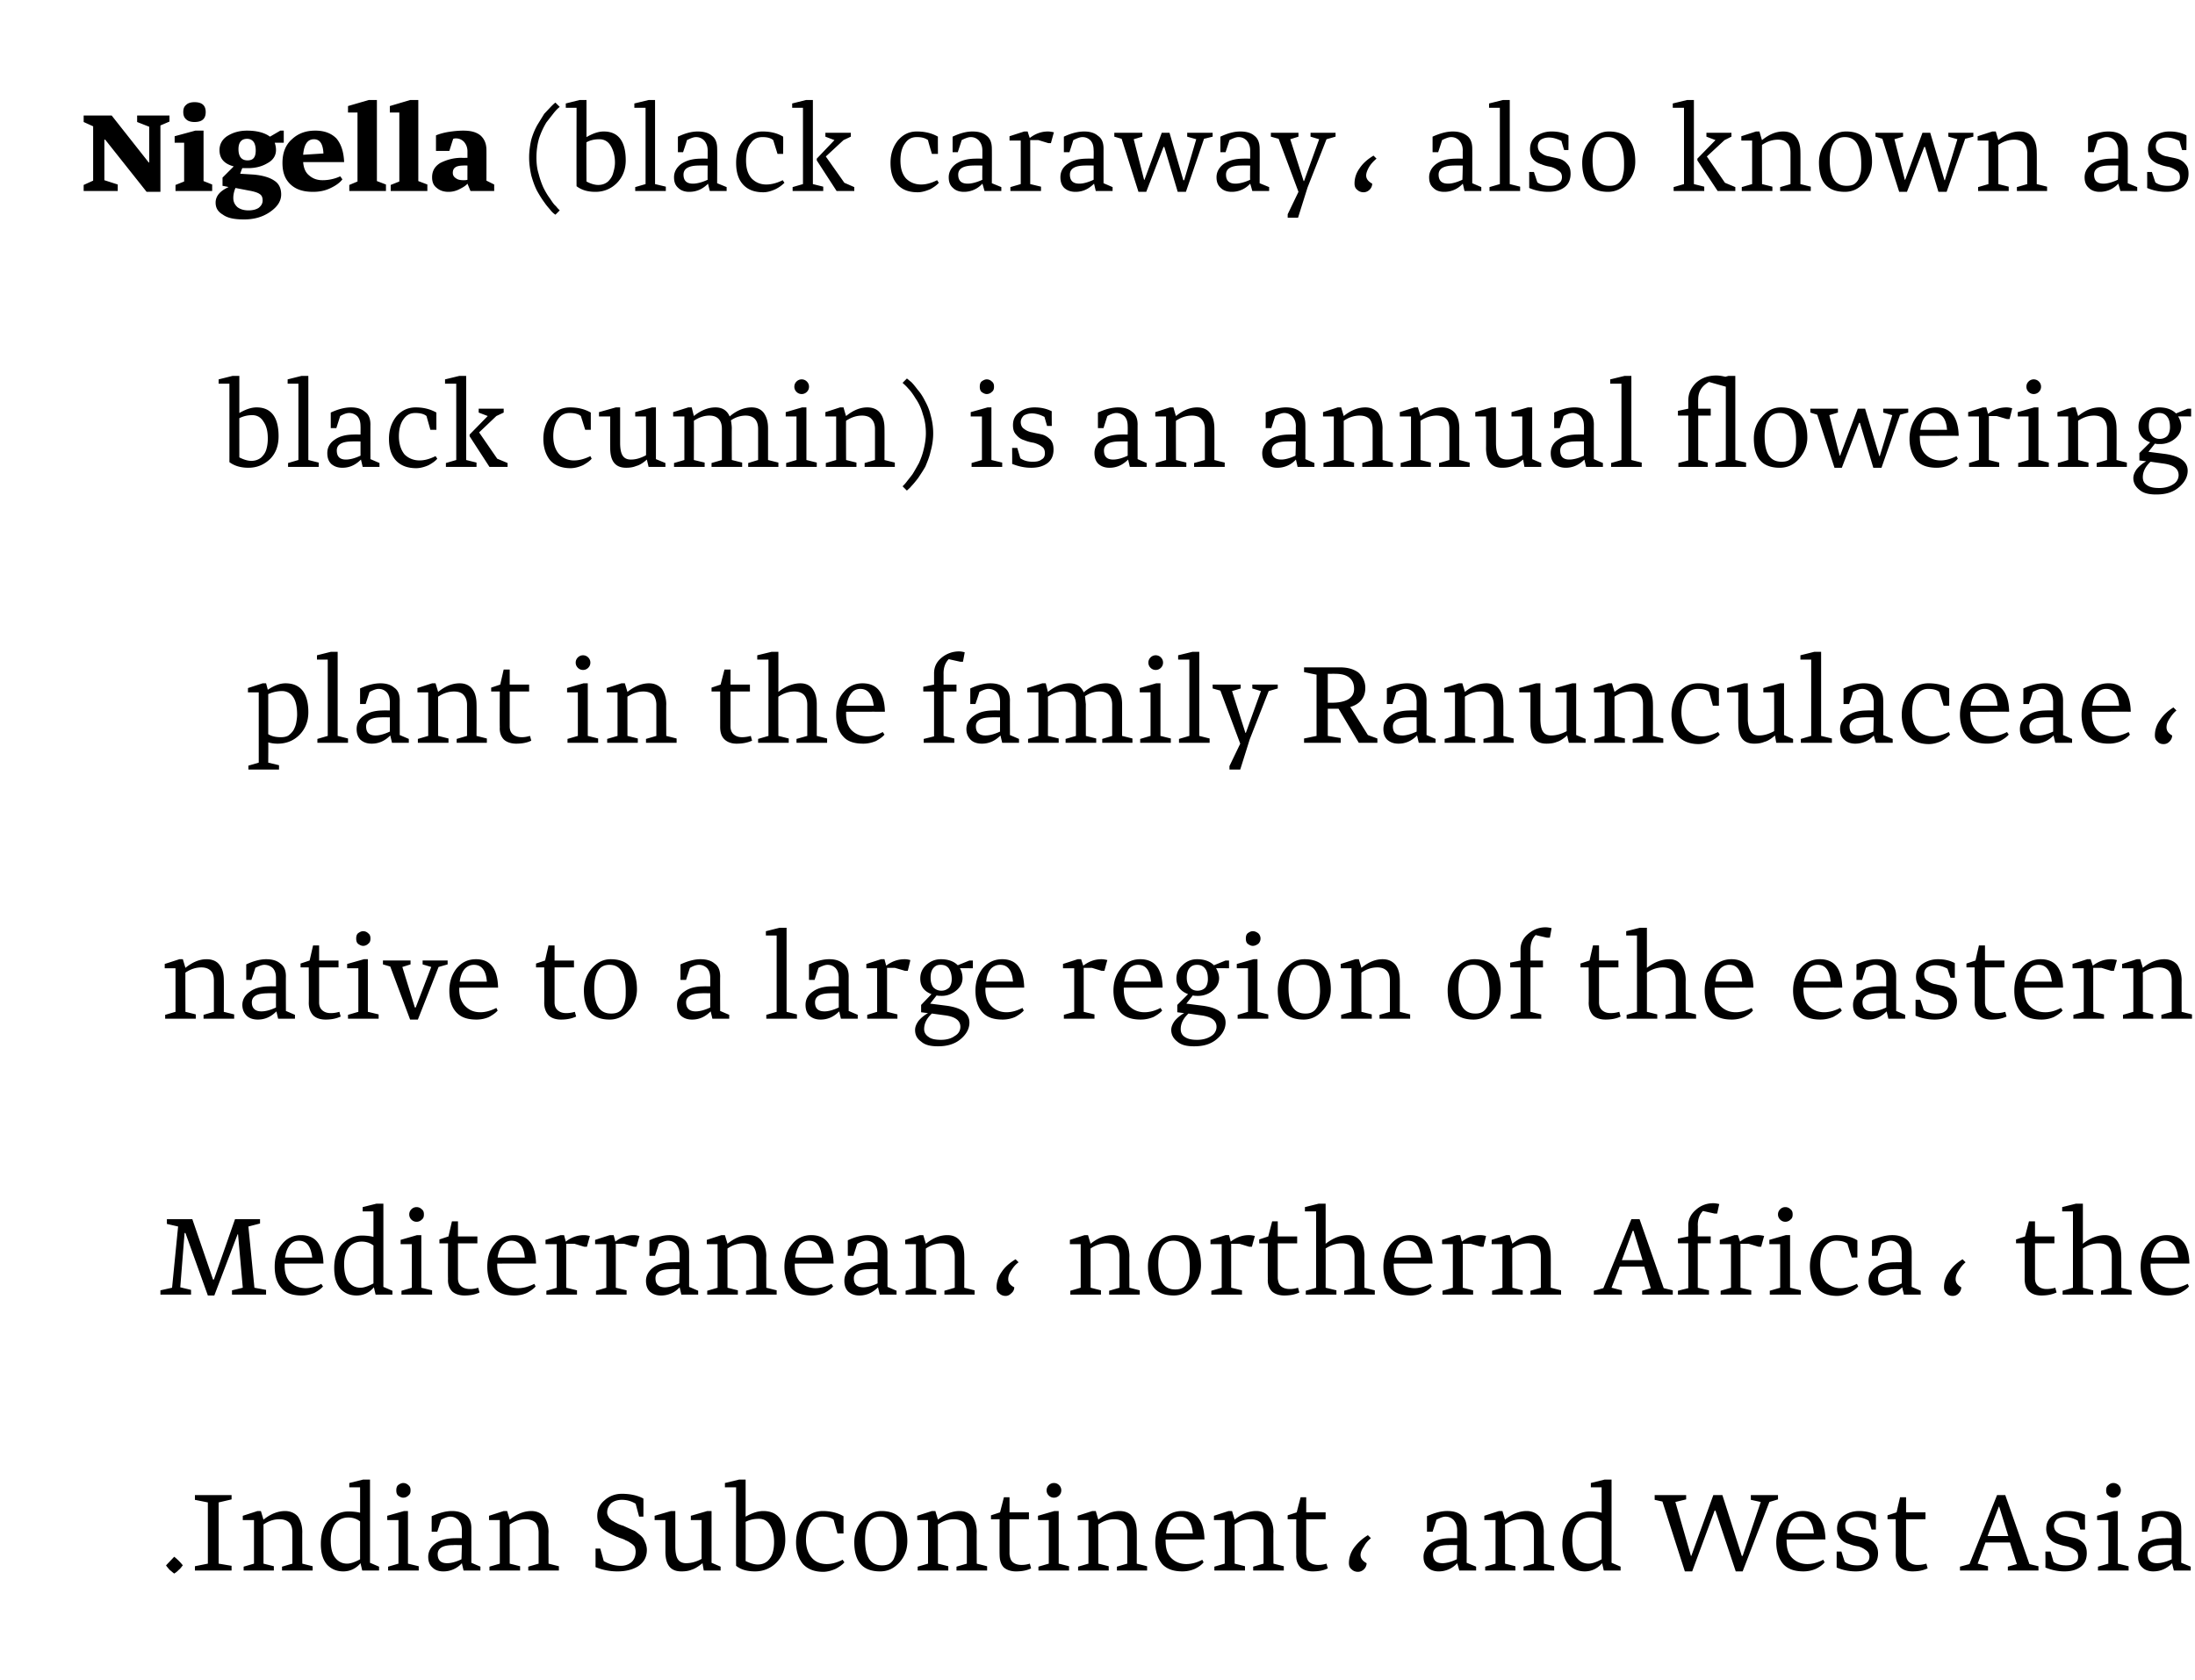 <svg xmlns="http://www.w3.org/2000/svg" width="509" height="389.7" viewBox="0 -23 509 389.7" xmlns:v="https://vecta.io/nano"><path d="M40.4 342c-.3-.2-.6-.5-1-.8-.3-.3-.5-.6-.7-.8l-.2-.3 1.9-2c1 .8 1.6 1.5 2 2-.3.3-.5.7-.9 1-.3.3-.5.5-.8.7l-.3.2zm4.8-.7v-1l3-.6v-14.2l-3-.6v-1.1h8.5v1l-3 .7v14.2l3 .5v1.1h-8.5zm11.3 0v-.9l2.4-.7v-10.1h-2.6v-1l3.4-1.1h.8l.6 2c1.6-1.3 3.3-2 5-2 1.3 0 2.3.5 3 1.3.6.9 1 2.1 1 3.6-.03-.01 0 7.3 0 7.3l2.4.6v1h-7.1v-.9l2.4-.7v-7.2c0-1-.2-1.8-.7-2.3s-1.3-.8-2.3-.8c-1.3 0-2.5.4-3.7 1.2 0-.01 0 9.1 0 9.1l2.4.6v1h-7zm24-1.6c.7 0 1.7-.3 3-1v-8.8c-.8-.6-1.7-.9-2.7-.9-1.3 0-2.3.5-3 1.3-.7.9-1.1 2.2-1.1 3.9 0 1.8.3 3.2 1 4.1s1.6 1.4 2.8 1.4zm5.3-.2l2.1.9v.9H84l-.4-1.7c-1.1 1.3-2.5 1.9-4 1.9s-2.7-.5-3.7-1.5c-1-1.1-1.5-2.7-1.5-4.9 0-2.3.6-4.1 1.8-5.5 1.3-1.3 2.8-2 4.6-2 1 0 2 .1 2.7.3.01-.01 0-5.9 0-5.9H81v-1l3.2-.8h1.6v19.3zm6.5-15.6c-.3-.3-.4-.7-.4-1.2s.1-.9.4-1.2c.4-.3.8-.5 1.2-.5.5 0 .9.2 1.2.5.4.3.5.7.5 1.2s-.1.9-.5 1.2c-.3.3-.7.5-1.2.5-.4 0-.8-.2-1.2-.5zM90 341.3v-.9l2.4-.7v-10.1h-2.6v-1l3.9-1.1h.9v12.2l2.5.6v1H90zm13.7-1.7c.9 0 2-.3 3.3-.9.03.02.1-3.3.1-3.3s-2-.04-2 0c-2.4 0-3.6.7-3.6 2.1s.7 2.1 2.2 2.1zm-2.3-7.3h-1.3v-3.6c1.8-.8 3.3-1.2 4.7-1.2 1.3 0 2.4.3 3.3 1 .8.6 1.2 1.6 1.2 3 .01.02 0 8 0 8l2.1.9v.9h-3.9l-.4-1.7a5.7 5.7 0 0 1-4.3 1.9c-1.1 0-1.9-.3-2.5-.9-.7-.6-1-1.4-1-2.5 0-1.2.6-2.3 1.7-3.1s2.7-1.2 4.6-1.2c-.04-.03 1.5 0 1.5 0v-1.9c0-1-.3-1.7-.8-2.3-.5-.5-1.1-.8-1.9-.8-.6 0-1.3.3-2.1.7-.01.04-.9 2.8-.9 2.8zm12.1 9v-.9l2.4-.7v-10.1h-2.5v-1l3.4-1.1h.8l.6 2c1.6-1.3 3.3-2 5-2 1.3 0 2.3.5 3 1.3.6.9 1 2.1 1 3.6-.04-.01 0 7.3 0 7.3l2.4.6v1h-7.1v-.9l2.4-.7v-7.2c0-1-.3-1.8-.7-2.3-.5-.5-1.3-.8-2.3-.8-1.3 0-2.5.4-3.7 1.2-.01-.01 0 9.1 0 9.1l2.4.6v1h-7.1zm34.7-12.5l-.8-3c-1-.6-2-.9-3.2-.9-1 0-1.9.3-2.5.8-.6.6-.9 1.3-.9 2.1a1.69 1.69 0 0 0 .3 1c.1.3.4.6.8.9.4.2.8.5 1.1.6.3.2.8.4 1.5.6l2.2 1c.5.2.8.4 1 .6.3.2.5.4.9.7.3.3.6.6.7.9.2.3.3.7.5 1.1.1.4.2.8.2 1.3 0 1.7-.7 2.9-2 3.8-1.3.8-2.9 1.2-4.8 1.2a13.23 13.23 0 0 1-5.1-1c.01.02 0-4.3 0-4.3h1.1l.8 2.9c1.2.7 2.5 1.1 4 1.1 1 0 1.8-.3 2.5-.9.6-.6.9-1.4.9-2.4 0-.4-.1-.8-.2-1.1-.2-.3-.5-.6-1-.9-.4-.3-.8-.5-1.1-.6-.3-.2-.8-.4-1.5-.6-.2-.1-.4-.2-.5-.2-1.4-.6-2.5-1.2-3.4-1.9-.8-.7-1.2-1.7-1.2-3 0-1.5.6-2.7 1.7-3.6 1.1-1 2.5-1.5 4-1.5 2 0 3.7.4 5 1.1.01-.01 0 4.2 0 4.2h-1zm15 12.5l-.3-1.7c-1 .8-1.8 1.3-2.5 1.5-.7.3-1.5.4-2.4.4-2.5 0-3.7-1.5-3.7-4.6.01.02 0-7.3 0-7.3h-2.5v-1l3.8-1.1h1v8.2c0 1.4.2 2.4.6 3s1.1.9 1.9.9c1.1 0 2.3-.3 3.6-1-.02-.03 0-9 0-9h-2.5v-1l3.8-1.1h1v12l2.1.9v.9h-3.9zm11.9.2c-1.8 0-3.3-.4-4.4-1.3-.04.02 0-18.2 0-18.2h-2.6v-1l3.3-.8h1.5v8.6c1.4-.8 2.8-1.3 4.1-1.3 3.4 0 5.1 2.3 5.1 6.7 0 2.1-.7 3.9-2.1 5.3-1.3 1.3-3 2-4.9 2zm-2.2-2.4c1 .5 2 .8 2.8.8 1 0 1.7-.3 2.3-.8.6-.6 1-1.2 1.2-2 .2-.7.3-1.5.3-2.4 0-1.6-.3-2.9-.9-3.9s-1.5-1.5-2.6-1.5-2.1.2-3.1.7c.04-.01 0 9.1 0 9.1s.04-.02 0 0zm21.3-6.4l-.9-3.2c-.6-.5-1.5-.7-2.6-.7s-2 .4-2.7 1.4c-.7.9-1.1 2.3-1.1 4 0 1.8.5 3.2 1.4 4.2.8.9 2 1.4 3.4 1.4 1.1 0 2.3-.3 3.7-1l.4.6c-.4.5-1.1 1-2 1.5-.9.4-1.9.7-2.9.7-2 0-3.6-.6-4.7-1.8-1-1.2-1.6-2.9-1.6-5s.6-3.8 1.7-5.2c1.2-1.4 2.7-2.1 4.5-2.1s3.4.4 4.8 1.2a533.32 533.32 0 0 0 0 4h-1.4zm10.2-5.2c4 0 6 2.4 6 7 0 1.9-.6 3.5-1.8 4.9-1.3 1.4-2.7 2.1-4.5 2.1-4 0-6-2.2-6-6.8 0-1.9.6-3.6 1.9-5 1.2-1.5 2.7-2.2 4.4-2.2zm-3.8 6.7c0 4 1.3 5.9 3.9 5.9.7 0 1.3-.1 1.8-.4.4-.3.8-.7 1-1.2a9.83 9.83 0 0 0 .5-1.6c.1-.6.1-1.2.1-2 0-4.1-1.3-6.1-3.8-6.1-2.3 0-3.5 1.8-3.5 5.4zm12.2 7.1v-.9l2.4-.7v-10.1h-2.5v-1l3.4-1.1h.8l.6 2c1.6-1.3 3.3-2 5-2 1.3 0 2.3.5 3 1.3.6.9 1 2.1 1 3.6-.04-.01 0 7.3 0 7.3l2.4.6v1h-7.1v-.9l2.4-.7v-7.2c0-1-.3-1.8-.7-2.3-.5-.5-1.3-.8-2.3-.8-1.3 0-2.5.4-3.7 1.2-.01-.01 0 9.1 0 9.1l2.4.6v1h-7.1zm24.1-1.3a6.28 6.28 0 0 0 1.9-.3l.3 1.1c-1 .5-2.2.7-3.5.7-1.1 0-2.1-.3-2.8-.9-.7-.7-1-1.7-1-3-.03-.02 0-8.2 0-8.2h-2v-.9l2.1-.7.9-3.5h1.3v3.5h4.5v1.6h-4.5v8.1c.1.9.3 1.5.8 1.9s1.2.6 2 .6zm6.3-16.1c-.3-.3-.5-.7-.5-1.2s.2-.9.5-1.2.7-.5 1.2-.5.9.2 1.2.5.5.7.5 1.2-.2.9-.5 1.2-.7.5-1.2.5-.9-.2-1.2-.5zm-2.4 17.4v-.9l2.4-.7v-10.1h-2.5v-1l3.8-1.1h1v12.2l2.4.6v1h-7.1zm9.2 0v-.9l2.4-.7v-10.1h-2.5v-1l3.4-1.1h.8s.56 2 .6 2c1.6-1.3 3.2-2 4.9-2 1.4 0 2.4.5 3 1.3.7.9 1 2.1 1 3.6.03-.01 0 7.3 0 7.3l2.4.6v1h-7v-.9l2.4-.7v-7.2c0-1-.3-1.8-.8-2.3-.4-.5-1.2-.8-2.2-.8-1.3 0-2.5.4-3.7 1.2-.04-.01 0 9.1 0 9.1l2.4.6v1H250zm20.3-6.8c0 1.7.4 3 1.3 3.9s2.1 1.4 3.5 1.4c1.1 0 2.4-.3 3.7-1l.3.6c-.4.5-1 1-2 1.5-.9.4-1.9.6-2.9.6-2 0-3.6-.5-4.7-1.7-1-1.2-1.6-2.9-1.6-5s.6-3.8 1.7-5.2c1.2-1.4 2.7-2.1 4.5-2.1 3.3 0 5.1 2.2 5.2 6.6-.04-.03-9 0-9 0s-.04.36 0 .4zm.1-1.8h6.2c-.2-2.6-1.2-3.9-3-3.9-.8 0-1.5.3-2.1.9-.6.7-.9 1.6-1.1 3zm11.2 8.6v-.9l2.4-.7v-10.1h-2.5v-1l3.4-1.1h.8l.6 2c1.6-1.3 3.2-2 5-2 1.3 0 2.3.5 2.9 1.3.7.9 1.1 2.1 1.1 3.6-.05-.01 0 7.3 0 7.3l2.4.6v1h-7.1v-.9l2.4-.7v-7.2c0-1-.3-1.8-.7-2.3-.5-.5-1.3-.8-2.3-.8-1.3 0-2.5.4-3.7 1.2-.02-.01 0 9.1 0 9.1l2.4.6v1h-7.1zm24.1-1.3a6.28 6.28 0 0 0 1.9-.3l.3 1.1c-1 .5-2.2.7-3.5.7-1.1 0-2.1-.3-2.8-.9-.7-.7-1.1-1.7-1-3-.04-.02 0-8.2 0-8.2h-2v-.9l2.1-.7.9-3.5h1.3v3.5h4.5v1.6h-4.5v8.1c.1.9.3 1.5.8 1.9s1.2.6 2 .6zm7.1-.4c0-1.3.4-2.5 1.2-3.6.9-1.2 1.9-2.1 3.2-2.9l.7.7c-.6.5-1.2 1.1-1.6 1.9-.5.7-.8 1.4-.8 2 0 .8.5 1.4 1.4 1.9 0 .5-.2 1-.6 1.4s-.9.6-1.4.6c-.6 0-1.1-.2-1.5-.6-.4-.3-.6-.8-.6-1.4zm21.7 0c.9 0 2-.3 3.3-.9.05.02.1-3.3.1-3.3s-1.97-.04-2 0c-2.4 0-3.6.7-3.6 2.1s.7 2.1 2.2 2.1zm-2.3-7.3h-1.3v-3.6c1.8-.8 3.3-1.2 4.7-1.2s2.5.3 3.3 1c.8.6 1.2 1.6 1.2 3 .03.02 0 8 0 8l2.2.9v.9h-3.9s-.46-1.7-.5-1.7a5.7 5.7 0 0 1-4.3 1.9c-1 0-1.9-.3-2.5-.9-.7-.6-1-1.4-1-2.5 0-1.2.6-2.3 1.7-3.1 1.2-.8 2.7-1.2 4.6-1.2-.02-.03 1.5 0 1.5 0v-1.9c0-1-.3-1.7-.8-2.3-.5-.5-1.1-.8-1.9-.8-.6 0-1.3.3-2.1.7.01.04-.9 2.8-.9 2.8zm12.2 9v-.9l2.4-.7v-10.1h-2.6v-1l3.4-1.1h.8l.6 2c1.6-1.3 3.3-2 5-2 1.3 0 2.3.5 3 1.3.6.9 1 2.1 1 3.6-.02-.01 0 7.3 0 7.3l2.4.6v1h-7.1v-.9l2.4-.7v-7.2c0-1-.2-1.8-.7-2.3s-1.3-.8-2.3-.8c-1.3 0-2.5.4-3.7 1.2.01-.01 0 9.1 0 9.1l2.4.6v1h-7zm24-1.6c.7 0 1.7-.3 3-1v-8.8c-.8-.6-1.7-.9-2.7-.9-1.3 0-2.3.5-3 1.3-.7.9-1.1 2.2-1.1 3.9 0 1.8.3 3.2 1 4.1s1.6 1.4 2.8 1.4zm5.3-.2l2.1.9v.9h-3.9s-.36-1.7-.4-1.7c-1.1 1.3-2.5 1.9-4 1.9s-2.7-.5-3.7-1.5c-1-1.1-1.5-2.7-1.5-4.9 0-2.3.6-4.1 1.8-5.5 1.3-1.3 2.8-2 4.6-2 1 0 2 .1 2.7.3.02-.01 0-5.9 0-5.9h-2.5v-1l3.2-.8h1.6v19.3zm18.7 2h-1.7l-5.2-16.2-1.8-.4v-1.1h7.3v1l-2.5.6 3.6 12.5h.1l5.1-14.1h2.1l4.5 14.1h.2l4.2-12.5-2.3-.5v-1.1h6.3v1l-2 .6-6.2 16.1h-1.6l-4.7-14.1h-.2l-5.2 14.1zm21.9-7c0 1.7.4 3 1.3 3.9s2.1 1.4 3.5 1.4c1.1 0 2.3-.3 3.7-1l.3.6c-.4.5-1 1-2 1.5-.9.4-1.9.6-2.9.6-2 0-3.6-.5-4.7-1.7-1-1.2-1.6-2.9-1.6-5s.6-3.8 1.7-5.2c1.2-1.4 2.7-2.1 4.5-2.1 3.3 0 5.1 2.2 5.2 6.6-.04-.03-9 0-9 0s-.04.36 0 .4zm.1-1.8h6.2c-.2-2.6-1.2-3.9-3-3.9-.8 0-1.5.3-2.1.9-.6.7-.9 1.6-1.1 3zm15.9 8.8c-1.5 0-3-.3-4.4-.9 0 .04 0-3.7 0-3.7h1.1s.76 2.42.8 2.4c.8.6 1.8.8 2.9.8.8 0 1.5-.1 2-.5.5-.3.8-.8.8-1.5 0-.6-.3-1.2-.8-1.5-.5-.4-1.1-.7-1.8-.9-.8-.1-1.5-.3-2.2-.6a3.47 3.47 0 0 1-1.9-1.2c-.5-.6-.8-1.3-.8-2.3 0-1.3.5-2.3 1.5-3s2.2-1.1 3.6-1.1c1.5 0 2.8.3 3.9.9.02 0 0 3.4 0 3.4h-1s-.66-2.08-.7-2.1c-.9-.5-1.9-.8-2.8-.8-.8 0-1.4.2-1.9.5-.5.4-.7.9-.7 1.5 0 .7.2 1.3.8 1.6.5.4 1.1.7 1.9.8.7.2 1.5.3 2.2.5a3.47 3.47 0 0 1 1.9 1.2c.5.6.8 1.3.8 2.3 0 1.4-.5 2.5-1.5 3.2s-2.3 1-3.7 1zm14.4-1.5c.7 0 1.3-.1 2-.3l.3 1.1c-1.1.5-2.2.7-3.5.7-1.2 0-2.1-.3-2.8-.9-.7-.7-1.1-1.7-1.1-3 .04-.02 0-8.2 0-8.2h-1.9v-.9l2.1-.7.8-3.5h1.4v3.5h4.5v1.6H442v8.1c0 .9.3 1.5.8 1.9s1.1.6 1.9.6zm18.8-13.5l-2.6 6.8h4.8l-2.1-6.8h-.1zm2.1 14.8v-.9l2.1-.6-1.6-5h-5.7l-1.8 4.9 2.4.6v1h-6.5v-.9l2.2-.6 6.4-16h1.9l5.6 16 2.1.5v1h-7.1zm13.1.2c-1.5 0-2.9-.3-4.4-.9.05.04 0-3.7 0-3.7h1.2l.7 2.4c.9.6 1.8.8 2.9.8.8 0 1.5-.1 2-.5.6-.3.8-.8.8-1.5 0-.6-.2-1.2-.7-1.5-.5-.4-1.2-.7-1.9-.9-.7-.1-1.4-.3-2.2-.6-.7-.2-1.3-.6-1.8-1.2s-.8-1.3-.8-2.3c0-1.3.5-2.3 1.5-3 .9-.7 2.1-1.1 3.5-1.1 1.5 0 2.8.3 4 .9-.03 0 0 3.4 0 3.4h-1.1l-.6-2.1c-1-.5-1.9-.8-2.9-.8-.8 0-1.4.2-1.9.5-.4.4-.7.9-.7 1.5 0 .7.3 1.3.8 1.6.5.4 1.2.7 1.9.8.8.2 1.5.3 2.3.5.7.2 1.3.6 1.9 1.2.5.6.7 1.3.7 2.3 0 1.4-.5 2.5-1.5 3.2s-2.2 1-3.7 1zm10.2-17.6c-.4-.3-.5-.7-.5-1.2s.1-.9.5-1.2c.3-.3.7-.5 1.2-.5.4 0 .9.2 1.2.5s.5.7.5 1.2-.2.9-.5 1.2-.8.5-1.2.5c-.5 0-.9-.2-1.2-.5zm-2.4 17.4v-.9l2.4-.7v-10.1h-2.6v-1l3.9-1.1h.9v12.2l2.5.6v1h-7.1zm13.7-1.7c.9 0 2.1-.3 3.4-.9-.03.02 0-3.3 0-3.3s-1.95-.04-2 0c-2.4 0-3.6.7-3.6 2.1s.7 2.1 2.2 2.1zm-2.3-7.3h-1.2v-3.6c1.7-.8 3.2-1.2 4.6-1.2s2.5.3 3.3 1c.8.6 1.2 1.6 1.2 3 .05.02 0 8 0 8l2.2.9v.9h-3.9s-.44-1.7-.4-1.7c-1.3 1.3-2.7 1.9-4.4 1.9-1 0-1.9-.3-2.5-.9-.7-.6-1-1.4-1-2.5 0-1.2.6-2.3 1.7-3.1 1.2-.8 2.7-1.2 4.6-1.2 0-.03 1.5 0 1.5 0v-1.9c0-1-.3-1.7-.8-2.3-.5-.5-1.1-.8-1.9-.8-.6 0-1.3.3-2.1.7.03.04-.9 2.8-.9 2.8z"/><path d="M53.8 277.3v-1l2.5-.6-1.1-12.4h-.1l-5.4 14.2h-1.5L43 263h-.2l-1 12.6 2.5.6v1.1h-7.1v-1l2.7-.6 1.4-14.2-2.6-.6v-1.1h5.9l4.8 14h.2l4.9-14h5.8v1l-2.7.7 1.4 14.2 2.7.5v1.1h-7.9zm12.2-6.8c0 1.7.4 3 1.3 3.9s2.1 1.4 3.6 1.4c1.1 0 2.3-.3 3.6-1l.4.6c-.4.5-1.1 1-2 1.5-1 .4-1.9.6-2.9.6-2.1 0-3.7-.5-4.7-1.7-1.1-1.2-1.6-2.9-1.6-5s.5-3.8 1.7-5.2c1.1-1.4 2.6-2.1 4.4-2.1 3.4 0 5.1 2.2 5.2 6.6-.01-.03-9 0-9 0v.4zm.1-1.8h6.3c-.3-2.6-1.3-3.9-3.1-3.9-.8 0-1.5.3-2 .9-.6.7-1 1.6-1.2 3zm17.5 7c.7 0 1.7-.3 3-1v-8.8c-.8-.6-1.7-.9-2.7-.9-1.3 0-2.3.5-3 1.3-.7.9-1.1 2.2-1.1 3.9 0 1.8.3 3.2 1 4.1s1.6 1.4 2.8 1.4zm5.3-.2l2.1.9v.9h-3.9l-.4-1.7c-1.1 1.3-2.5 1.9-4 1.9S80 277 79 276c-1-1.1-1.5-2.7-1.5-4.9 0-2.3.6-4.1 1.8-5.5 1.3-1.3 2.8-2 4.6-2 1 0 1.9.1 2.7.3V258h-2.5v-1l3.2-.8h1.6v19.3zm6.5-15.6c-.3-.3-.5-.7-.5-1.2s.2-.9.5-1.2.7-.5 1.2-.5.9.2 1.2.5c.4.3.5.7.5 1.2s-.1.9-.5 1.2c-.3.3-.7.5-1.2.5s-.9-.2-1.2-.5zm-2.3 17.4v-.9l2.4-.7v-10.1h-2.6v-1l3.8-1.1h1v12.2l2.5.6v1h-7.1zM109 276c.6 0 1.2-.1 1.9-.3l.3 1.1c-1 .5-2.2.7-3.5.7-1.1 0-2.1-.3-2.8-.9-.7-.7-1.1-1.7-1-3-.05-.02 0-8.2 0-8.2h-2v-.9l2.1-.7.8-3.5h1.4v3.5h4.5v1.6h-4.5v8.1c0 .9.3 1.5.8 1.9s1.2.6 2 .6zm6.3-5.5c0 1.7.5 3 1.4 3.9s2 1.4 3.5 1.4c1.1 0 2.3-.3 3.7-1l.3.6c-.4.5-1.1 1-2 1.5-.9.4-1.9.6-2.9.6-2.1 0-3.7-.5-4.7-1.7-1.1-1.2-1.6-2.9-1.6-5s.5-3.8 1.7-5.2c1.1-1.4 2.6-2.1 4.5-2.1 3.3 0 5 2.2 5.1 6.6.01-.03-9 0-9 0v.4zm.1-1.8h6.3c-.2-2.6-1.3-3.9-3.1-3.9-.8 0-1.4.3-2 .9-.6.7-1 1.6-1.2 3zm11.3 8.6v-.9l2.4-.7v-10.1h-2.6v-1l3.5-1.1h.8l.4 1.5c1.3-1 2.7-1.5 4.2-1.5.5 0 1 .1 1.4.2-.01-.02-.7 2.5-.7 2.5h-.6l-2.3-.7h-1.9v10.2l2.5.6v1h-7.1zm11.5 0v-.9l2.4-.7v-10.1H138v-1l3.4-1.1h.9l.4 1.5c1.3-1 2.7-1.5 4.2-1.5.5 0 1 .1 1.4.2-.02-.02-.7 2.5-.7 2.5h-.6l-2.3-.7h-1.9v10.2l2.5.6v1h-7.1zm16-1.7c.9 0 2-.3 3.3-.9.02.02.1-3.3.1-3.3s-2-.04-2 0c-2.4 0-3.6.7-3.6 2.1s.7 2.1 2.2 2.1zm-2.3-7.3h-1.3v-3.6c1.7-.8 3.3-1.2 4.7-1.2 1.3 0 2.4.3 3.3 1 .8.6 1.2 1.6 1.2 3v8l2.1.9v.9H158l-.4-1.7a5.7 5.7 0 0 1-4.3 1.9c-1.1 0-1.9-.3-2.6-.9-.6-.6-.9-1.4-.9-2.5 0-1.2.6-2.3 1.7-3.1s2.7-1.2 4.6-1.2c-.05-.03 1.5 0 1.5 0v-1.9c0-1-.3-1.7-.8-2.3-.5-.5-1.1-.8-1.9-.8-.6 0-1.3.3-2.1.7-.02.04-.9 2.8-.9 2.8zm12.1 9v-.9l2.4-.7v-10.1h-2.5v-1l3.4-1.1h.8l.6 2c1.6-1.3 3.2-2 5-2 1.3 0 2.3.5 2.9 1.3.7.9 1.1 2.1 1.1 3.6-.05-.01 0 7.3 0 7.3l2.4.6v1H173v-.9l2.4-.7v-7.2c0-1-.3-1.8-.7-2.3-.5-.5-1.3-.8-2.3-.8-1.3 0-2.5.4-3.7 1.2-.02-.01 0 9.1 0 9.1l2.4.6v1H164zm20.3-6.8c0 1.7.4 3 1.3 3.9s2.1 1.4 3.5 1.4c1.1 0 2.4-.3 3.7-1l.4.6c-.4.5-1.1 1-2 1.5-1 .4-1.9.6-3 .6-2 0-3.6-.5-4.7-1.7-1-1.2-1.6-2.9-1.6-5s.6-3.8 1.8-5.2c1.1-1.4 2.6-2.1 4.4-2.1 3.4 0 5.1 2.2 5.2 6.6-.02-.03-9 0-9 0s-.02.36 0 .4zm.1-1.8h6.2c-.2-2.6-1.2-3.9-3-3.9-.8 0-1.5.3-2.1.9-.5.7-.9 1.6-1.1 3zm15.8 6.9c.9 0 2-.3 3.3-.9.01.02 0-3.3 0-3.3s-1.9-.04-1.9 0c-2.4 0-3.6.7-3.6 2.1s.7 2.1 2.2 2.1zm-2.3-7.3h-1.3v-3.6c1.7-.8 3.3-1.2 4.7-1.2 1.3 0 2.4.3 3.2 1 .9.6 1.3 1.6 1.3 3-.01.02 0 8 0 8l2.1.9v.9H204l-.4-1.7c-1.3 1.3-2.7 1.9-4.3 1.9-1.1 0-1.9-.3-2.6-.9-.6-.6-.9-1.4-.9-2.5 0-1.2.5-2.3 1.7-3.1 1.1-.8 2.6-1.2 4.5-1.2.04-.03 1.5 0 1.5 0v-1.9c0-1-.2-1.7-.7-2.3-.5-.5-1.1-.8-1.9-.8-.6 0-1.3.3-2.1.7-.03.04-.9 2.8-.9 2.8zm12.1 9v-.9l2.4-.7v-10.1h-2.5v-1l3.4-1.1h.8l.6 2c1.6-1.3 3.2-2 5-2 1.3 0 2.3.5 2.9 1.3.7.9 1 2.1 1 3.6.04-.01 0 7.3 0 7.3l2.4.6v1h-7v-.9l2.4-.7v-7.2c0-1-.3-1.8-.8-2.3-.4-.5-1.2-.8-2.2-.8-1.3 0-2.5.4-3.7 1.2-.03-.01 0 9.1 0 9.1l2.4.6v1H210zm21.1-1.7c0-1.3.4-2.5 1.2-3.6.8-1.2 1.9-2.1 3.2-2.9l.7.7c-.7.5-1.2 1.1-1.7 1.9-.5.7-.7 1.4-.7 2 0 .8.4 1.4 1.4 1.9 0 .5-.2 1-.7 1.4-.4.4-.8.6-1.3.6-.6 0-1.1-.2-1.5-.6-.4-.3-.6-.8-.6-1.4zm17.1 1.7v-.9l2.4-.7v-10.1h-2.5v-1l3.4-1.1h.8l.6 2c1.6-1.3 3.3-2 5-2 1.3 0 2.3.5 3 1.3.6.9 1 2.1 1 3.6-.04-.01 0 7.3 0 7.3l2.4.6v1h-7.1v-.9l2.4-.7v-7.2c0-1-.3-1.8-.7-2.3-.5-.5-1.3-.8-2.3-.8-1.3 0-2.5.4-3.7 1.2-.01-.01 0 9.1 0 9.1l2.4.6v1h-7.1zm24.2-13.8c4.1 0 6.1 2.4 6.1 7 0 1.9-.6 3.5-1.9 4.9-1.2 1.4-2.7 2.1-4.4 2.1-4 0-6-2.2-6-6.8 0-1.9.6-3.6 1.8-5 1.3-1.5 2.7-2.2 4.4-2.2zm-3.8 6.7c0 4 1.3 5.9 3.9 5.9.7 0 1.3-.1 1.8-.4s.8-.7 1-1.2c.3-.5.4-1.1.5-1.6.1-.6.1-1.2.1-2 0-4.1-1.2-6.1-3.8-6.1-2.3 0-3.5 1.8-3.5 5.4zm12.3 7.1v-.9l2.4-.7v-10.1h-2.6v-1l3.5-1.1h.8l.4 1.5c1.3-1 2.7-1.5 4.2-1.5.5 0 1 .1 1.4.2-.01-.02-.7 2.5-.7 2.5h-.6l-2.3-.7h-1.9v10.2l2.5.6v1h-7.1zm18.2-1.3a6.28 6.28 0 0 0 1.9-.3l.3 1.1c-1 .5-2.2.7-3.5.7-1.1 0-2.1-.3-2.8-.9-.7-.7-1.1-1.7-1-3-.04-.02 0-8.2 0-8.2h-2v-.9l2.1-.7.9-3.5h1.3v3.5h4.5v1.6h-4.5v8.1c.1.9.3 1.5.8 1.9s1.2.6 2 .6zm3.7 1.3v-.9l2.4-.7V258h-2.6v-1l3.2-.8h1.6v9.3c1.7-1.3 3.4-2 5.2-2 1.3 0 2.2.5 2.9 1.4.6.9.9 2 .9 3.5-.03-.01 0 7.3 0 7.3l2.4.6v1h-7.1v-.9l2.4-.7v-7.2c0-2-1-3.1-2.9-3.1-1.3 0-2.6.4-3.8 1.2.03-.04 0 9.1 0 9.1l2.5.6v1h-7.1zm20.4-6.8c0 1.7.4 3 1.3 3.9s2.1 1.4 3.5 1.4c1.1 0 2.3-.3 3.7-1l.3.6c-.4.5-1 1-2 1.5-.9.4-1.9.6-2.9.6-2 0-3.6-.5-4.7-1.7s-1.6-2.9-1.6-5 .6-3.8 1.7-5.2c1.2-1.4 2.7-2.1 4.5-2.1 3.3 0 5 2.2 5.2 6.6-.05-.03-9 0-9 0s-.05.36 0 .4zm.1-1.8h6.2c-.2-2.6-1.2-3.9-3-3.9-.8 0-1.5.3-2.1.9-.6.7-.9 1.6-1.1 3zm11.2 8.6v-.9l2.4-.7v-10.1h-2.5v-1l3.4-1.1h.8l.4 1.5c1.3-1 2.7-1.5 4.2-1.5.6 0 1 .1 1.4.2.03-.02-.6 2.5-.6 2.5h-.6l-2.4-.7h-1.8v10.2l2.4.6v1h-7.1zm11.5 0v-.9l2.4-.7v-10.1h-2.5v-1l3.4-1.1h.8l.6 2c1.6-1.3 3.2-2 4.9-2 1.4 0 2.4.5 3 1.3.7.9 1 2.1 1 3.6.03-.01 0 7.3 0 7.3l2.4.6v1h-7.1v-.9l2.4-.7v-7.2c0-1-.2-1.8-.7-2.3s-1.2-.8-2.2-.8c-1.3 0-2.5.4-3.7 1.2-.04-.01 0 9.1 0 9.1l2.4.6v1H346zm32.6-14.8l-2.5 6.8h4.8l-2.1-6.8h-.2zm2.2 14.8v-.9l2-.6-1.5-5h-5.7l-1.9 4.9 2.4.6v1h-6.5v-.9l2.2-.6 6.5-16h1.9l5.6 16 2.1.5v1h-7.1zm8.3 0v-.9l2.4-.6v-10.4h-2.4v-1.1l2.4-.5v-2.6c0-1.4.6-2.6 1.8-3.6 1.1-1 2.5-1.5 4-1.5.5 0 1 .1 1.4.2-.04-.03-.5 2.2-.5 2.2h-.6l-2.7-.6c-.8.8-1.2 1.9-1.2 3.3.04.05 0 2.6 0 2.6h3v1.6h-3v10.3l2.6.6v1h-7.2zm9.9 0v-.9l2.4-.7v-10.1h-2.6v-1l3.4-1.1h.8l.5 1.5c1.3-1 2.7-1.5 4.2-1.5.5 0 1 .1 1.4.2-.03-.02-.7 2.5-.7 2.5h-.6l-2.3-.7h-1.9v10.2l2.5.6v1H399zm13.8-17.4c-.3-.3-.5-.7-.5-1.2s.2-.9.5-1.2.7-.5 1.2-.5.9.2 1.2.5c.4.3.5.7.5 1.2s-.1.9-.5 1.2c-.3.3-.7.5-1.2.5s-.9-.2-1.2-.5zm-2.4 17.4v-.9l2.4-.7v-10.1h-2.5v-1l3.8-1.1h1v12.2l2.5.6v1h-7.2zm19-8.6l-1-3.2c-.6-.5-1.5-.7-2.6-.7-1 0-1.9.4-2.7 1.4-.7.9-1 2.3-1 4 0 1.8.4 3.2 1.3 4.2.9.9 2 1.4 3.4 1.4 1.1 0 2.4-.3 3.8-1l.3.6c-.4.5-1.1 1-2 1.5-.9.4-1.9.7-2.9.7-2 0-3.6-.6-4.6-1.8-1.1-1.2-1.7-2.9-1.7-5s.6-3.8 1.8-5.2c1.1-1.4 2.6-2.1 4.4-2.1 1.9 0 3.5.4 4.8 1.2.03.03 0 4 0 4h-1.3zm8.3 6.9c.9 0 2-.3 3.3-.9.02.02 0-3.3 0-3.3s-1.9-.04-1.9 0c-2.4 0-3.6.7-3.6 2.1s.7 2.1 2.2 2.1zm-2.3-7.3h-1.3v-3.6c1.7-.8 3.3-1.2 4.7-1.2 1.3 0 2.4.3 3.3 1 .8.6 1.2 1.6 1.2 3v8l2.1.9v.9h-3.9l-.4-1.7c-1.3 1.3-2.7 1.9-4.3 1.9-1.1 0-1.9-.3-2.6-.9-.6-.6-.9-1.4-.9-2.5 0-1.2.5-2.3 1.7-3.1 1.1-.8 2.6-1.2 4.5-1.2.05-.03 1.5 0 1.5 0v-1.9c0-1-.2-1.7-.7-2.3-.5-.5-1.1-.8-1.9-.8-.6 0-1.3.3-2.1.7-.02.04-.9 2.8-.9 2.8zm15.4 7.3c0-1.3.4-2.5 1.2-3.6.8-1.2 1.8-2.1 3.1-2.9l.7.7c-.6.5-1.1 1.1-1.6 1.9-.5.7-.7 1.4-.7 2 0 .8.4 1.4 1.3 1.9 0 .5-.2 1-.6 1.4s-.8.6-1.4.6-1.1-.2-1.4-.6c-.4-.3-.6-.8-.6-1.4zm23.8.4c.7 0 1.3-.1 2-.3l.3 1.1c-1.1.5-2.2.7-3.5.7-1.2 0-2.1-.3-2.8-.9-.8-.7-1.1-1.7-1.1-3 .02-.02 0-8.2 0-8.2h-2v-.9l2.1-.7.9-3.5h1.4v3.5h4.5v1.6h-4.5v8.1c0 .9.3 1.5.8 1.9s1.1.6 1.9.6zm3.7 1.3v-.9l2.4-.7V258h-2.5v-1l3.2-.8h1.6v9.3c1.6-1.3 3.4-2 5.1-2 1.3 0 2.3.5 2.9 1.4s.9 2 .9 3.5c.03-.01 0 7.3 0 7.3l2.4.6v1h-7.1v-.9l2.5-.7v-7.2c0-2-1-3.1-3-3.1-1.3 0-2.5.4-3.7 1.2-.01-.04 0 9.1 0 9.1l2.4.6v1h-7.1zm20.4-6.8c0 1.7.5 3 1.4 3.9s2 1.4 3.5 1.4c1.1 0 2.3-.3 3.7-1l.3.6c-.4.5-1.1 1-2 1.5-.9.4-1.9.6-2.9.6-2.1 0-3.7-.5-4.7-1.7-1.1-1.2-1.6-2.9-1.6-5s.5-3.8 1.7-5.2c1.1-1.4 2.6-2.1 4.4-2.1 3.4 0 5.1 2.2 5.2 6.6.01-.03-9 0-9 0v.4zm.1-1.8h6.3c-.3-2.6-1.3-3.9-3.1-3.9-.8 0-1.5.3-2 .9-.6.7-1 1.6-1.2 3z"/><path d="M38.3 213.3v-.9l2.4-.7v-10.1h-2.5v-1l3.4-1.1h.8l.6 2c1.6-1.3 3.2-2 4.9-2 1.4 0 2.4.5 3 1.3.7.9 1 2.1 1 3.6.03-.01 0 7.3 0 7.3l2.4.6v1h-7.1v-.9l2.4-.7v-7.2c0-1-.2-1.8-.7-2.3s-1.2-.8-2.2-.8c-1.3 0-2.5.4-3.7 1.2-.04-.01 0 9.1 0 9.1l2.4.6v1h-7.1zm22.3-1.7c1 0 2.1-.3 3.4-.9-.01.02 0-3.3 0-3.3s-1.93-.04-1.9 0c-2.5 0-3.7.7-3.7 2.1s.8 2.1 2.2 2.1zm-2.3-7.3h-1.2v-3.6c1.7-.8 3.3-1.2 4.6-1.2 1.4 0 2.5.3 3.3 1 .9.6 1.3 1.6 1.3 3-.03.02 0 8 0 8l2.1.9v.9h-3.9l-.4-1.7c-1.3 1.3-2.7 1.9-4.3 1.9-1.1 0-2-.3-2.6-.9s-1-1.4-1-2.5c0-1.2.6-2.3 1.8-3.1 1.1-.8 2.6-1.2 4.5-1.2.02-.03 1.5 0 1.5 0v-1.9c0-1-.2-1.7-.7-2.3-.5-.5-1.2-.8-2-.8-.6 0-1.3.3-2.1.7.05.04-.9 2.8-.9 2.8zm18.4 7.7c.7 0 1.3-.1 2-.3l.3 1.1c-1.1.5-2.2.7-3.5.7-1.2 0-2.1-.3-2.8-.9-.7-.7-1.1-1.7-1.1-3 .04-.02 0-8.2 0-8.2h-1.9v-.9l2.1-.7.8-3.5H74v3.5h4.5v1.6H74v8.1c0 .9.3 1.5.8 1.9s1.1.6 1.9.6zm6.3-16.1c-.3-.3-.4-.7-.4-1.2s.1-.9.4-1.2c.4-.3.8-.5 1.2-.5.5 0 .9.2 1.2.5.4.3.5.7.5 1.2s-.1.9-.5 1.2c-.3.3-.7.5-1.2.5-.4 0-.8-.2-1.2-.5zm-2.3 17.4v-.9l2.4-.7v-10.1h-2.6v-1l3.9-1.1h.9v12.2l2.5.6v1h-7.1zm23.1-13.5v.9l-2.1.6-4.8 12.2h-1.8l-4.6-12.3-1.7-.5v-.9h6.4v.9l-1.9.6 2.9 9.4h.2l3.6-9.4-2-.6v-.9h5.8zm2.7 6.7c0 1.7.5 3 1.4 3.9s2 1.4 3.5 1.4c1.1 0 2.3-.3 3.7-1l.3.6c-.4.5-1.1 1-2 1.5-.9.4-1.9.6-2.9.6-2.1 0-3.6-.5-4.7-1.7s-1.6-2.9-1.6-5 .6-3.8 1.7-5.2c1.2-1.4 2.6-2.1 4.5-2.1 3.3 0 5 2.2 5.1 6.6.02-.03-9 0-9 0s.02.36 0 .4zm.1-1.8h6.3c-.2-2.6-1.2-3.9-3-3.9-.8 0-1.5.3-2.1.9-.6.7-1 1.6-1.2 3zm24.7 7.3c.7 0 1.3-.1 2-.3l.3 1.1c-1.1.5-2.2.7-3.5.7-1.2 0-2.1-.3-2.8-.9-.7-.7-1.1-1.7-1.1-3 .03-.02 0-8.2 0-8.2h-1.9v-.9l2.1-.7.8-3.5h1.4v3.5h4.5v1.6h-4.5v8.1c0 .9.3 1.5.8 1.9s1.1.6 1.9.6zm10.3-12.5c4.1 0 6.1 2.4 6.1 7 0 1.9-.6 3.5-1.9 4.9-1.2 1.4-2.7 2.1-4.4 2.1-4 0-6-2.2-6-6.8 0-1.9.6-3.6 1.8-5 1.3-1.5 2.7-2.2 4.4-2.2zm-3.8 6.7c0 4 1.3 5.9 3.9 5.9.7 0 1.3-.1 1.8-.4s.8-.7 1-1.2c.3-.5.4-1.1.5-1.6.1-.6.1-1.2.1-2 0-4.1-1.2-6.1-3.8-6.1-2.3 0-3.5 1.8-3.5 5.4zm23.5 5.4c1 0 2.1-.3 3.4-.9-.01.02 0-3.3 0-3.3s-1.93-.04-1.9 0c-2.4 0-3.7.7-3.7 2.1s.8 2.1 2.2 2.1zm-2.2-7.3h-1.3v-3.6c1.7-.8 3.3-1.2 4.6-1.2 1.4 0 2.5.3 3.3 1 .9.6 1.3 1.6 1.3 3-.03.02 0 8 0 8l2.1.9v.9h-3.9l-.4-1.7c-1.3 1.3-2.7 1.9-4.3 1.9-1.1 0-1.9-.3-2.6-.9-.6-.6-.9-1.4-.9-2.5 0-1.2.5-2.3 1.7-3.1 1.1-.8 2.6-1.2 4.5-1.2.02-.03 1.5 0 1.5 0v-1.9c0-1-.2-1.7-.7-2.3-.5-.5-1.2-.8-1.9-.8s-1.4.3-2.1.7c-.05.04-.9 2.8-.9 2.8zm18.6 9v-.9l2.4-.7V194h-2.5v-1l3.2-.8h1.6v19.5l2.4.6v1h-7.1zm13.5-1.7c.9 0 2-.3 3.3-.9.01.02 0-3.3 0-3.3s-1.9-.04-1.9 0c-2.4 0-3.6.7-3.6 2.1s.7 2.1 2.2 2.1zm-2.3-7.3h-1.3v-3.6c1.7-.8 3.3-1.2 4.7-1.2 1.3 0 2.4.3 3.2 1 .9.6 1.3 1.6 1.3 3-.01.02 0 8 0 8l2.1.9v.9H195l-.4-1.7c-1.3 1.3-2.7 1.9-4.3 1.9-1.1 0-1.9-.3-2.6-.9-.6-.6-.9-1.4-.9-2.5 0-1.2.5-2.3 1.7-3.1 1.1-.8 2.6-1.2 4.5-1.2.04-.03 1.5 0 1.5 0v-1.9c0-1-.2-1.7-.7-2.3-.5-.5-1.1-.8-1.9-.8-.6 0-1.3.3-2.1.7-.03.04-.9 2.8-.9 2.8zm12.2 9v-.9l2.3-.7v-10.1h-2.5v-1l3.4-1.1h.8l.4 1.5c1.3-1 2.7-1.5 4.3-1.5.5 0 .9.1 1.3.2.03-.02-.6 2.5-.6 2.5h-.6l-2.4-.7h-1.8v10.2l2.4.6v1h-7zm19.6-9.2c0-1.1-.3-1.9-.7-2.5-.5-.6-1.1-.8-1.9-.8-.7 0-1.2.2-1.7.8-.4.5-.6 1.2-.6 2.2 0 .9.2 1.6.6 2.2.5.5 1.1.8 1.9.8s1.3-.3 1.8-.7c.4-.5.6-1.2.6-2zm-2.3 3.9c-.4 0-.9 0-1.2-.1-.04.03-1.5 1.9-1.5 1.9l3.9.5c3.5.5 5.2 1.8 5.2 3.9 0 1.4-.7 2.7-2 3.8-1.4 1.2-3.2 1.7-5.3 1.7-1.7 0-3-.3-3.9-1.1-1-.7-1.4-1.6-1.4-2.7 0-.7.3-1.4.8-2.1a7.87 7.87 0 0 1 2.2-1.8c-.05.01-1.6-.2-1.6-.2v-1.7l2.4-2.5c-1.8-.7-2.6-1.9-2.6-3.6 0-1.2.4-2.2 1.3-3.1 1-.9 2.1-1.4 3.5-1.4 1.7 0 3 .5 3.9 1.4-.05.01 2.7-1.1 2.7-1.1h.8v1.8s-3-.03-3 0c.4.7.6 1.5.6 2.3 0 1.1-.5 2.1-1.5 2.9s-2.1 1.2-3.3 1.2zm-4.1 7.7c0 .8.4 1.4 1 1.8.6.5 1.6.7 2.9.7s2.4-.3 3.2-.9c.9-.5 1.3-1.3 1.3-2.1 0-1.5-1.2-2.4-3.7-2.7l-2.9-.4c-1.2 1.1-1.8 2.3-1.8 3.6zm14.2-9.2c0 1.7.5 3 1.4 3.9s2.1 1.4 3.5 1.4c1.1 0 2.3-.3 3.7-1l.3.6c-.4.5-1.1 1-2 1.5-.9.4-1.9.6-2.9.6-2.1 0-3.6-.5-4.7-1.7s-1.6-2.9-1.6-5 .6-3.8 1.7-5.2c1.2-1.4 2.7-2.1 4.5-2.1 3.3 0 5 2.2 5.1 6.6.03-.03-9 0-9 0s.03.36 0 .4zm.2-1.8h6.2c-.2-2.6-1.2-3.9-3-3.9-.8 0-1.5.3-2.1.9-.6.7-1 1.6-1.1 3zm18 8.6v-.9l2.4-.7v-10.1h-2.6v-1l3.4-1.1h.8l.5 1.5c1.3-1 2.7-1.5 4.2-1.5.5 0 1 .1 1.4.2-.04-.02-.7 2.5-.7 2.5h-.6l-2.3-.7h-1.9v10.2l2.5.6v1h-7.1zm13.9-6.8c0 1.7.4 3 1.3 3.9s2.1 1.4 3.5 1.4c1.1 0 2.4-.3 3.7-1l.4.6c-.4.5-1.1 1-2 1.5-1 .4-1.9.6-3 .6-2 0-3.6-.5-4.7-1.7-1-1.2-1.6-2.9-1.6-5s.6-3.8 1.8-5.2c1.1-1.4 2.6-2.1 4.4-2.1 3.4 0 5.1 2.2 5.2 6.6-.03-.03-9 0-9 0s-.03.36 0 .4zm.1-1.8h6.2c-.2-2.6-1.2-3.9-3-3.9-.8 0-1.5.3-2.1.9-.5.7-.9 1.6-1.1 3zm19.4-.6c0-1.1-.2-1.9-.7-2.5s-1.1-.8-1.8-.8-1.3.2-1.8.8c-.4.5-.6 1.2-.6 2.2 0 .9.2 1.6.7 2.2.4.5 1 .8 1.8.8s1.4-.3 1.8-.7c.4-.5.6-1.2.6-2zm-2.3 3.9c-.4 0-.8 0-1.2-.1-.01.03-1.5 1.9-1.5 1.9l3.9.5c3.5.5 5.2 1.8 5.2 3.9 0 1.4-.7 2.7-2 3.8-1.4 1.2-3.1 1.7-5.3 1.7-1.7 0-3-.3-3.9-1.1-.9-.7-1.4-1.6-1.4-2.7 0-.7.3-1.4.8-2.1a7.87 7.87 0 0 1 2.2-1.8c-.02.01-1.6-.2-1.6-.2v-1.7l2.5-2.5c-1.8-.7-2.7-1.9-2.7-3.6 0-1.2.4-2.2 1.4-3.1.9-.9 2-1.4 3.4-1.4 1.7 0 3 .5 3.9 1.4-.02.01 2.7-1.1 2.7-1.1h.8v1.8s-2.98-.03-3 0c.4.7.7 1.5.7 2.3 0 1.1-.5 2.1-1.5 2.9a5.23 5.23 0 0 1-3.4 1.2zm-4 7.7c0 .8.3 1.4.9 1.8.7.5 1.6.7 2.9.7s2.4-.3 3.3-.9c.8-.5 1.2-1.3 1.2-2.1 0-1.5-1.2-2.4-3.7-2.7l-2.8-.4c-1.2 1.1-1.8 2.3-1.8 3.6zm15.5-19.8c-.3-.3-.4-.7-.4-1.2s.1-.9.4-1.2c.4-.3.8-.5 1.2-.5.5 0 .9.2 1.3.5.3.3.5.7.5 1.2s-.2.9-.5 1.2c-.4.3-.8.5-1.3.5-.4 0-.8-.2-1.2-.5zm-2.3 17.4v-.9l2.4-.7v-10.1h-2.6v-1l3.9-1.1h.9v12.2l2.5.6v1H287zm15.5-13.8c4.1 0 6.1 2.4 6.1 7 0 1.9-.6 3.5-1.9 4.9-1.2 1.4-2.7 2.1-4.4 2.1-4 0-6-2.2-6-6.8 0-1.9.6-3.6 1.8-5 1.3-1.5 2.7-2.2 4.4-2.2zm-3.7 6.7c0 4 1.3 5.9 3.9 5.9.7 0 1.2-.1 1.7-.4s.8-.7 1.1-1.2c.2-.5.4-1.1.4-1.6.1-.6.2-1.2.2-2 0-4.1-1.3-6.1-3.9-6.1-2.3 0-3.4 1.8-3.4 5.4zm12.2 7.1v-.9l2.4-.7v-10.1h-2.5v-1l3.4-1.1h.8l.6 2c1.6-1.3 3.2-2 4.9-2 1.4 0 2.3.5 3 1.3.7.9 1 2.1 1 3.6.02-.01 0 7.3 0 7.3l2.4.6v1h-7.1v-.9l2.4-.7v-7.2c0-1-.2-1.8-.7-2.3s-1.2-.8-2.2-.8c-1.3 0-2.5.4-3.7 1.2-.05-.01 0 9.1 0 9.1l2.4.6v1H311zm30.9-13.8c4.1 0 6.1 2.4 6.1 7 0 1.9-.6 3.5-1.9 4.9-1.2 1.4-2.7 2.1-4.4 2.1-4 0-6-2.2-6-6.8 0-1.9.6-3.6 1.8-5 1.3-1.5 2.7-2.2 4.4-2.2zm-3.7 6.7c0 4 1.3 5.9 3.9 5.9.7 0 1.2-.1 1.7-.4s.8-.7 1.1-1.2c.2-.5.3-1.1.4-1.6.1-.6.1-1.2.1-2 0-4.1-1.2-6.1-3.8-6.1-2.3 0-3.4 1.8-3.4 5.4zm12.1 7.1v-.9l2.3-.6v-10.4h-2.4v-1.1l2.4-.5v-2.6c0-1.4.6-2.6 1.8-3.6s2.5-1.5 4-1.5c.5 0 1 .1 1.4.2.01-.03-.4 2.2-.4 2.2h-.7l-2.6-.6c-.8.8-1.2 1.9-1.2 3.3a225.29 225.29 0 0 0 0 2.6h2.9v1.6h-2.9v10.3l2.5.6v1h-7.1zm23.2-1.3c.7 0 1.3-.1 2-.3l.3 1.1c-1 .5-2.2.7-3.5.7-1.2 0-2.1-.3-2.8-.9-.7-.7-1.1-1.7-1.1-3 .05-.02 0-8.2 0-8.2h-1.9v-.9l2.1-.7.8-3.5h1.4v3.5h4.5v1.6h-4.5v8.1c0 .9.3 1.5.8 1.9s1.1.6 1.9.6zm3.7 1.3v-.9l2.4-.7V194h-2.5v-1l3.2-.8h1.6v9.3c1.7-1.3 3.4-2 5.2-2 1.3 0 2.2.5 2.8 1.4.7.9 1 2 1 3.5-.04-.01 0 7.3 0 7.3l2.4.6v1h-7.1v-.9l2.4-.7v-7.2c0-2-1-3.1-3-3.1-1.2 0-2.5.4-3.7 1.2.02-.04 0 9.1 0 9.1l2.4.6v1h-7.1zm20.4-6.8c0 1.7.5 3 1.4 3.9s2.1 1.4 3.5 1.4c1.1 0 2.3-.3 3.7-1l.3.6c-.4.5-1 1-2 1.5-.9.4-1.9.6-2.9.6-2.1 0-3.6-.5-4.7-1.7s-1.6-2.9-1.6-5 .6-3.8 1.7-5.2c1.2-1.4 2.7-2.1 4.5-2.1 3.3 0 5 2.2 5.1 6.6.04-.03-9 0-9 0s.04.36 0 .4zm.2-1.8h6.2c-.2-2.6-1.2-3.9-3-3.9-.8 0-1.5.3-2.1.9-.6.7-1 1.6-1.1 3zm20.4 1.8c0 1.7.4 3 1.3 3.9s2.1 1.4 3.5 1.4c1.1 0 2.4-.3 3.7-1l.4.6c-.4.5-1.1 1-2 1.5-1 .4-1.9.6-3 .6-2 0-3.6-.5-4.6-1.7-1.1-1.2-1.7-2.9-1.7-5s.6-3.8 1.8-5.2c1.1-1.4 2.6-2.1 4.4-2.1 3.4 0 5.1 2.2 5.2 6.6-.01-.03-9 0-9 0v.4zm.1-1.8h6.2c-.2-2.6-1.2-3.9-3-3.9-.8 0-1.5.3-2.1.9-.5.7-.9 1.6-1.1 3zm15.8 6.9c.9 0 2-.3 3.3-.9.02.02 0-3.3 0-3.3s-1.9-.04-1.9 0c-2.4 0-3.6.7-3.6 2.1s.7 2.1 2.2 2.1zm-2.3-7.3h-1.3v-3.6c1.7-.8 3.3-1.2 4.7-1.2 1.3 0 2.4.3 3.3 1 .8.6 1.2 1.6 1.2 3v8l2.1.9v.9h-3.9l-.4-1.7c-1.3 1.3-2.7 1.9-4.3 1.9-1.1 0-1.9-.3-2.6-.9-.6-.6-.9-1.4-.9-2.5 0-1.2.5-2.3 1.7-3.1 1.1-.8 2.6-1.2 4.5-1.2.05-.03 1.5 0 1.5 0v-1.9c0-1-.2-1.7-.7-2.3-.5-.5-1.1-.8-1.9-.8-.6 0-1.3.3-2.1.7-.02.04-.9 2.8-.9 2.8zm16.8 9.2c-1.5 0-3-.3-4.4-.9 0 .04 0-3.7 0-3.7h1.1l.8 2.4c.8.6 1.8.8 2.9.8.8 0 1.5-.1 2-.5.5-.3.8-.8.8-1.5 0-.6-.3-1.2-.8-1.5-.5-.4-1.1-.7-1.8-.9-.8-.1-1.5-.3-2.2-.6a3.47 3.47 0 0 1-1.9-1.2c-.5-.6-.8-1.3-.8-2.3 0-1.3.5-2.3 1.5-3s2.2-1.1 3.6-1.1c1.5 0 2.8.3 3.9.9.02 0 0 3.4 0 3.4h-1l-.7-2.1c-.9-.5-1.9-.8-2.8-.8-.8 0-1.4.2-1.9.5-.5.4-.7.9-.7 1.5 0 .7.2 1.3.8 1.6.5.4 1.1.7 1.9.8.7.2 1.5.3 2.2.5a3.47 3.47 0 0 1 1.9 1.2c.5.6.8 1.3.8 2.3 0 1.4-.5 2.5-1.5 3.2s-2.3 1-3.7 1zM463 212c.7 0 1.3-.1 2-.3l.3 1.1c-1.1.5-2.2.7-3.5.7-1.2 0-2.1-.3-2.8-.9-.7-.7-1.1-1.7-1.1-3 .04-.02 0-8.2 0-8.2H456v-.9l2.1-.7.8-3.5h1.4v3.5h4.5v1.6h-4.5v8.1c0 .9.3 1.5.8 1.9s1.1.6 1.9.6zm6.4-5.5c0 1.7.4 3 1.3 3.9s2.1 1.4 3.6 1.4c1.1 0 2.3-.3 3.6-1l.4.6c-.4.5-1.1 1-2 1.5-.9.4-1.9.6-2.9.6-2.1 0-3.7-.5-4.7-1.7-1.1-1.2-1.6-2.9-1.6-5s.5-3.8 1.7-5.2c1.1-1.4 2.6-2.1 4.4-2.1 3.4 0 5.1 2.2 5.2 6.6 0-.03-9 0-9 0v.4zm.1-1.8h6.3c-.3-2.6-1.3-3.9-3.1-3.9-.8 0-1.5.3-2 .9-.6.7-1 1.6-1.2 3zm11.3 8.6v-.9l2.4-.7v-10.1h-2.6v-1l3.4-1.1h.8l.5 1.5c1.3-1 2.7-1.5 4.2-1.5.5 0 1 .1 1.4.2-.02-.02-.7 2.5-.7 2.5h-.6l-2.3-.7h-1.9v10.2l2.5.6v1h-7.1zm11.5 0v-.9l2.4-.7v-10.1h-2.6v-1l3.4-1.1h.8l.6 2c1.6-1.3 3.3-2 5-2 1.3 0 2.3.5 3 1.3.6.9 1 2.1 1 3.6-.02-.01 0 7.3 0 7.3l2.4.6v1h-7.1v-.9l2.4-.7v-7.2c0-1-.2-1.8-.7-2.3s-1.3-.8-2.3-.8c-1.3 0-2.5.4-3.7 1.2.01-.01 0 9.1 0 9.1l2.4.6v1h-7z"/><path d="M65.4 137.3c-1.2 0-2.3.3-3.2.7v9.3c.8.5 1.8.7 2.9.7.7 0 1.3-.1 1.8-.4.5-.4.9-.8 1.2-1.3.3-.6.5-1.1.6-1.7s.2-1.2.2-1.8c0-1.8-.3-3.2-.9-4.1s-1.5-1.4-2.6-1.4zm-7.8 18.2v-.9l2.4-.7v-16.3h-2.5v-1l3.4-1.1h.8l.4 1.5c1.5-1 2.8-1.5 4.1-1.5 3.5 0 5.3 2.3 5.3 6.7 0 2.1-.7 3.9-2.1 5.3-1.3 1.3-3 2-5 2-.8 0-1.5-.1-2.2-.3.04.01 0 4.7 0 4.7l2.5.6v1h-7.1zm16-6.2v-.9l2.4-.7V130h-2.5v-1l3.2-.8h1.6v19.5l2.4.6v1h-7.1zm13.5-1.7c.9 0 2-.3 3.3-.9.01.02 0-3.3 0-3.3s-1.9-.04-1.9 0c-2.4 0-3.6.7-3.6 2.1s.7 2.1 2.2 2.1zm-2.3-7.3h-1.3v-3.6c1.7-.8 3.3-1.2 4.7-1.2 1.3 0 2.4.3 3.2 1 .9.6 1.3 1.6 1.3 3-.01.02 0 8 0 8l2.1.9v.9h-3.9l-.4-1.7c-1.3 1.3-2.7 1.9-4.3 1.9-1.1 0-1.9-.3-2.6-.9-.6-.6-.9-1.4-.9-2.5 0-1.2.5-2.3 1.7-3.1 1.1-.8 2.6-1.2 4.5-1.2.04-.03 1.5 0 1.5 0v-1.9c0-1-.2-1.7-.7-2.3-.5-.5-1.1-.8-1.9-.8-.6 0-1.3.3-2.1.7-.03.04-.9 2.8-.9 2.8zm12.1 9v-.9l2.4-.7v-10.1h-2.5v-1l3.4-1.1h.8l.6 2c1.6-1.3 3.2-2 5-2 1.3 0 2.3.5 2.9 1.3.7.9 1 2.1 1 3.6.04-.01 0 7.3 0 7.3l2.4.6v1h-7v-.9l2.4-.7v-7.2c0-1-.3-1.8-.8-2.3-.4-.5-1.2-.8-2.2-.8-1.3 0-2.5.4-3.7 1.2-.03-.01 0 9.1 0 9.1l2.4.6v1h-7.1zM121 148c.6 0 1.2-.1 1.9-.3l.3 1.1c-1 .5-2.2.7-3.5.7-1.1 0-2.1-.3-2.8-.9-.7-.7-1.1-1.7-1-3-.05-.02 0-8.2 0-8.2h-2v-.9l2.1-.7.8-3.5h1.4v3.5h4.5v1.6h-4.5v8.1c0 .9.3 1.5.8 1.9s1.2.6 2 .6zm13-16.1c-.3-.3-.5-.7-.5-1.2s.2-.9.5-1.2.7-.5 1.2-.5.9.2 1.2.5.5.7.5 1.2-.2.9-.5 1.2-.7.5-1.2.5-.9-.2-1.2-.5zm-2.4 17.4v-.9l2.4-.7v-10.1h-2.5v-1l3.8-1.1h1v12.2l2.4.6v1h-7.1zm9.2 0v-.9l2.4-.7v-10.1h-2.5v-1l3.4-1.1h.8l.6 2c1.6-1.3 3.3-2 5-2 1.3 0 2.3.5 3 1.3.6.9 1 2.1 1 3.6-.04-.01 0 7.3 0 7.3l2.4.6v1h-7.1v-.9l2.4-.7v-7.2c0-1-.3-1.8-.7-2.3-.5-.5-1.3-.8-2.3-.8-1.3 0-2.5.4-3.7 1.2-.01-.01 0 9.1 0 9.1l2.4.6v1h-7.1zm31.3-1.3a7.47 7.47 0 0 0 2-.3l.3 1.1c-1.1.5-2.3.7-3.6.7-1.1 0-2-.3-2.7-.9-.8-.7-1.1-1.7-1.1-3v-8.2h-2v-.9l2.1-.7.9-3.5h1.4v3.5h4.5v1.6h-4.5v8.1c0 .9.3 1.5.8 1.9s1.1.6 1.9.6zm3.7 1.3v-.9l2.4-.7V130h-2.6v-1l3.3-.8h1.6v9.3c1.6-1.3 3.4-2 5.1-2 1.3 0 2.3.5 2.9 1.4s.9 2 .9 3.5c.01-.01 0 7.3 0 7.3l2.4.6v1h-7.1v-.9l2.5-.7v-7.2c0-2-1-3.1-3-3.1-1.3 0-2.5.4-3.7 1.2-.03-.04 0 9.1 0 9.1l2.4.6v1h-7.1zm20.4-6.8c0 1.7.4 3 1.3 3.9s2.1 1.4 3.6 1.4c1.1 0 2.3-.3 3.6-1l.4.6c-.4.5-1.1 1-2 1.5-1 .4-1.9.6-2.9.6-2.1 0-3.7-.5-4.7-1.7-1.1-1.2-1.6-2.9-1.6-5s.5-3.8 1.7-5.2c1.1-1.4 2.6-2.1 4.4-2.1 3.4 0 5.1 2.2 5.2 6.6-.01-.03-9 0-9 0v.4zm.1-1.8h6.3c-.3-2.6-1.3-3.9-3.1-3.9-.8 0-1.5.3-2 .9-.6.7-1 1.6-1.2 3zm17.9 8.6v-.9l2.4-.6v-10.4h-2.5v-1.1l2.5-.5v-2.6c0-1.4.5-2.6 1.7-3.6a6.29 6.29 0 0 1 4.1-1.5c.5 0 .9.1 1.3.2.03-.03-.4 2.2-.4 2.2h-.6l-2.7-.6c-.8.8-1.2 1.9-1.2 3.3.01.05 0 2.6 0 2.6h3v1.6h-3v10.3l2.5.6v1h-7.1zm14.3-1.7c1 0 2.1-.3 3.4-.9-.01.02 0-3.3 0-3.3s-1.93-.04-1.9 0c-2.5 0-3.7.7-3.7 2.1s.8 2.1 2.2 2.1zm-2.3-7.3H225v-3.6c1.7-.8 3.3-1.2 4.6-1.2 1.4 0 2.5.3 3.3 1 .9.6 1.3 1.6 1.3 3-.03.02 0 8 0 8l2.1.9v.9h-3.9l-.4-1.7c-1.3 1.3-2.7 1.9-4.3 1.9-1.1 0-2-.3-2.6-.9s-1-1.4-1-2.5c0-1.2.6-2.3 1.8-3.1 1.1-.8 2.6-1.2 4.5-1.2.02-.03 1.5 0 1.5 0v-1.9c0-1-.2-1.7-.7-2.3-.5-.5-1.2-.8-2-.8-.6 0-1.3.3-2.1.7.05.04-.9 2.8-.9 2.8zm29.4 9v-.9l2.3-.7v-7.2c0-2-1-3.1-2.9-3.1-1.2 0-2.4.4-3.4 1.1l.2 1.9c-.02-.01 0 7.3 0 7.3l2.4.6v1h-7.1v-.9l2.4-.7v-7.2c0-2-1-3.1-2.9-3.1-1.2 0-2.4.4-3.6 1.2.05-.04 0 9.1 0 9.1l2.5.6v1h-7.1v-.9l2.4-.7v-10.1h-2.6v-1l3.5-1.1h.8l.5 2c1.6-1.3 3.3-2 5-2 1.6 0 2.7.7 3.3 2.1 1.6-1.4 3.4-2.1 5.1-2.1 1.3 0 2.3.5 2.9 1.4s.9 2 .9 3.5c.01-.01 0 7.3 0 7.3l2.4.6v1h-7zm11.2-17.4c-.3-.3-.5-.7-.5-1.2s.2-.9.5-1.2.7-.5 1.2-.5.9.2 1.2.5.5.7.5 1.2-.2.9-.5 1.2-.7.5-1.2.5-.9-.2-1.2-.5zm-2.4 17.4v-.9l2.4-.7v-10.1h-2.5v-1l3.8-1.1h1v12.2l2.4.6v1h-7.1zm9 0v-.9l2.4-.7V130h-2.6v-1l3.3-.8h1.6v19.5l2.4.6v1h-7.1zm14.3-13.5v.9l-2 .6 3.1 9.7h.1l3.5-9.7-2-.6v-.9h5.9v.9l-2.1.6-4.4 11.2-2.2 7h-2.5v-.8l2.5-5.2-4.6-12.3-1.8-.5v-.9h6.5zm26.3 1c0-2.3-1.5-3.5-4.3-3.5.01-.02-1.8 0-1.8 0v6.7h1.3c3.2-.1 4.8-1.2 4.8-3.2zm1.1 12.5l-4.7-7.9h-1c-.02.01-1.5 0-1.5 0v6.3l3 .5v1.1h-8.5v-1l2.9-.6v-14.2l-2.9-.6v-1.1h8.3c1.8 0 3.2.4 4.3 1.2a4.68 4.68 0 0 1 1.6 3.6c0 2.2-1.2 3.7-3.5 4.4.03-.04 4.1 6.5 4.1 6.5l2.2.8v1h-4.3zm10.1-1.7c.9 0 2-.3 3.3-.9.02.02 0-3.3 0-3.3s-1.9-.04-1.9 0c-2.4 0-3.6.7-3.6 2.1s.7 2.1 2.2 2.1zm-2.3-7.3h-1.3v-3.6c1.7-.8 3.3-1.2 4.7-1.2 1.3 0 2.4.3 3.3 1 .8.6 1.2 1.6 1.2 3v8l2.1.9v.9H329l-.4-1.7c-1.3 1.3-2.7 1.9-4.3 1.9-1.1 0-1.9-.3-2.6-.9-.6-.6-.9-1.4-.9-2.5 0-1.2.5-2.3 1.7-3.1 1.1-.8 2.6-1.2 4.5-1.2.05-.03 1.5 0 1.5 0v-1.9c0-1-.2-1.7-.7-2.3-.5-.5-1.1-.8-1.9-.8-.6 0-1.3.3-2.1.7-.02.04-.9 2.8-.9 2.8zm12.1 9v-.9l2.4-.7v-10.1h-2.5v-1l3.4-1.1h.8l.6 2c1.6-1.3 3.2-2 5-2 1.3 0 2.3.5 2.9 1.3.7.9 1 2.1 1 3.6.05-.01 0 7.3 0 7.3l2.4.6v1h-7v-.9l2.4-.7v-7.2c0-1-.3-1.8-.8-2.3-.4-.5-1.2-.8-2.2-.8-1.3 0-2.5.4-3.7 1.2-.02-.01 0 9.1 0 9.1l2.4.6v1H335zm28.8 0l-.4-1.7c-.9.8-1.7 1.3-2.4 1.5-.7.3-1.5.4-2.4.4-2.5 0-3.7-1.5-3.7-4.6-.01.02 0-7.3 0-7.3h-2.6v-1l3.9-1.1h1v8.2c0 1.4.2 2.4.6 3s1 .9 1.9.9c1.1 0 2.3-.3 3.6-1-.04-.03 0-9 0-9h-2.6v-1l3.9-1.1h.9v12l2.2.9v.9h-3.9zm5.9 0v-.9l2.4-.7v-10.1h-2.5v-1l3.4-1.1h.8l.6 2c1.6-1.3 3.2-2 4.9-2 1.4 0 2.4.5 3 1.3.7.9 1 2.1 1 3.6.03-.01 0 7.3 0 7.3l2.4.6v1h-7.1v-.9l2.4-.7v-7.2c0-1-.2-1.8-.7-2.3s-1.2-.8-2.2-.8c-1.3 0-2.5.4-3.7 1.2-.04-.01 0 9.1 0 9.1l2.4.6v1h-7.1zm27.5-8.6l-.9-3.2c-.6-.5-1.5-.7-2.6-.7s-2 .4-2.7 1.4c-.7.9-1.1 2.3-1.1 4 0 1.8.5 3.2 1.4 4.2.9.9 2 1.4 3.4 1.4 1.1 0 2.3-.3 3.7-1l.4.6c-.4.5-1.1 1-2 1.5-.9.4-1.9.7-2.9.7-2 0-3.6-.6-4.7-1.8-1-1.2-1.6-2.9-1.6-5s.6-3.8 1.7-5.2c1.2-1.4 2.7-2.1 4.5-2.1s3.4.4 4.8 1.2v4h-1.4zm14.7 8.6l-.3-1.7c-.9.8-1.7 1.3-2.5 1.5-.7.3-1.5.4-2.3.4-2.5 0-3.7-1.5-3.7-4.6-.03.02 0-7.3 0-7.3h-2.6v-1l3.9-1.1h.9v8.2c0 1.4.3 2.4.7 3s1 .9 1.9.9c1.1 0 2.2-.3 3.5-1 .04-.03 0-9 0-9h-2.5v-1l3.9-1.1h.9v12l2.1.9v.9h-3.9zm5.7 0v-.9l2.4-.7V130h-2.5v-1l3.2-.8h1.6v19.5l2.5.6v1h-7.2zm13.5-1.7c.9 0 2-.3 3.3-.9.05.02.1-3.3.1-3.3s-1.97-.04-2 0c-2.4 0-3.6.7-3.6 2.1s.7 2.1 2.2 2.1zm-2.3-7.3h-1.3v-3.6c1.8-.8 3.3-1.2 4.7-1.2s2.5.3 3.3 1c.8.6 1.2 1.6 1.2 3 .03.02 0 8 0 8l2.2.9v.9H435l-.5-1.7a5.7 5.7 0 0 1-4.3 1.9c-1 0-1.9-.3-2.5-.9-.7-.6-1-1.4-1-2.5 0-1.2.6-2.3 1.7-3.1 1.2-.8 2.7-1.2 4.6-1.2-.02-.03 1.5 0 1.5 0v-1.9c0-1-.3-1.7-.8-2.3-.5-.5-1.1-.8-1.9-.8-.6 0-1.3.3-2.1.7.01.04-.9 2.8-.9 2.8zm21.9.4l-1-3.2c-.6-.5-1.5-.7-2.6-.7-1 0-1.9.4-2.7 1.4-.7.9-1 2.3-1 4 0 1.8.4 3.2 1.3 4.2.9.9 2 1.4 3.4 1.4 1.1 0 2.4-.3 3.8-1l.3.6c-.4.5-1.1 1-2 1.5-.9.4-1.9.7-2.9.7-2 0-3.6-.6-4.6-1.8-1.1-1.2-1.7-2.9-1.7-5s.6-3.8 1.8-5.2c1.1-1.4 2.6-2.1 4.4-2.1 1.9 0 3.5.4 4.8 1.2.03.03 0 4 0 4h-1.3zm6.2 1.8c0 1.7.4 3 1.3 3.9s2.1 1.4 3.5 1.4c1.1 0 2.4-.3 3.7-1l.4.6c-.4.5-1.1 1-2 1.5-1 .4-1.9.6-3 .6-2 0-3.6-.5-4.6-1.7-1.1-1.2-1.7-2.9-1.7-5s.6-3.8 1.8-5.2c1.1-1.4 2.6-2.1 4.4-2.1 3.4 0 5.1 2.2 5.2 6.6-.01-.03-9 0-9 0v.4zm.1-1.8h6.2c-.2-2.6-1.2-3.9-3-3.9-.8 0-1.5.3-2.1.9-.5.7-.9 1.6-1.1 3zm15.8 6.9c.9 0 2-.3 3.3-.9.02.02 0-3.3 0-3.3s-1.9-.04-1.9 0c-2.4 0-3.6.7-3.6 2.1s.7 2.1 2.2 2.1zm-2.3-7.3h-1.3v-3.6c1.7-.8 3.3-1.2 4.7-1.2 1.3 0 2.4.3 3.3 1 .8.6 1.2 1.6 1.2 3v8l2.1.9v.9h-3.9l-.4-1.7c-1.3 1.3-2.7 1.9-4.3 1.9-1.1 0-1.9-.3-2.6-.9-.6-.6-.9-1.4-.9-2.5 0-1.2.5-2.3 1.7-3.1 1.1-.8 2.6-1.2 4.5-1.2.05-.03 1.5 0 1.5 0v-1.9c0-1-.2-1.7-.7-2.3-.5-.5-1.1-.8-1.9-.8-.6 0-1.3.3-2.1.7-.02.04-.9 2.8-.9 2.8zm14.6 2.2c0 1.7.4 3 1.3 3.9s2.1 1.4 3.5 1.4c1.1 0 2.3-.3 3.7-1l.3.6c-.4.5-1 1-2 1.5-.9.4-1.9.6-2.9.6-2 0-3.6-.5-4.7-1.7-1-1.2-1.6-2.9-1.6-5s.6-3.8 1.7-5.2c1.2-1.4 2.7-2.1 4.5-2.1 3.3 0 5.1 2.2 5.2 6.6-.04-.03-9 0-9 0s-.04.36 0 .4zm.1-1.8h6.2c-.2-2.6-1.2-3.9-3-3.9-.8 0-1.5.3-2.1.9-.6.7-.9 1.6-1.1 3zm14.5 6.9c0-1.3.4-2.5 1.2-3.6.8-1.2 1.8-2.1 3.1-2.9l.7.7c-.6.5-1.1 1.1-1.6 1.9-.5.7-.7 1.4-.7 2 0 .8.4 1.4 1.3 1.9 0 .5-.2 1-.6 1.4s-.8.6-1.4.6-1.1-.2-1.4-.6c-.4-.3-.6-.8-.6-1.4z"/><path d="M57.6 85.5c-1.7 0-3.2-.4-4.4-1.3.01.02 0-18.2 0-18.2h-2.5v-1l3.2-.8h1.6v8.6c1.4-.8 2.7-1.3 4-1.3 3.4 0 5.1 2.3 5.1 6.7 0 2.1-.6 3.9-2 5.3-1.4 1.3-3 2-5 2zm-2.1-2.4c1 .5 1.9.8 2.8.8s1.7-.3 2.3-.8c.6-.6 1-1.2 1.2-2 .2-.7.3-1.5.3-2.4 0-1.6-.3-2.9-1-3.9-.6-1-1.5-1.5-2.6-1.5-1 0-2 .2-3 .7-.01-.01 0 9.1 0 9.1s-.01-.02 0 0zm11.3 2.2v-.9l2.4-.7V66h-2.5v-1l3.2-.8h1.6v19.5l2.4.6v1h-7.1zm13.4-1.7c1 0 2.1-.3 3.4-.9 0 .02 0-3.3 0-3.3s-1.92-.04-1.9 0c-2.4 0-3.6.7-3.6 2.1s.7 2.1 2.1 2.1zM78 76.3h-1.3v-3.6c1.7-.8 3.3-1.2 4.7-1.2 1.3 0 2.4.3 3.2 1 .9.6 1.3 1.6 1.3 3-.02.02 0 8 0 8l2.1.9v.9h-3.9l-.4-1.7c-1.3 1.3-2.7 1.9-4.3 1.9-1.1 0-1.9-.3-2.6-.9-.6-.6-.9-1.4-.9-2.5 0-1.2.5-2.3 1.7-3.1 1.1-.8 2.6-1.2 4.5-1.2.03-.03 1.5 0 1.5 0s.03-1.9 0-1.9c0-1-.2-1.7-.7-2.3-.5-.5-1.2-.8-1.9-.8s-1.4.3-2.1.7c-.04.04-.9 2.8-.9 2.8zm21.8.4l-.9-3.2c-.6-.5-1.5-.7-2.6-.7s-2 .4-2.7 1.4c-.7.9-1.1 2.3-1.1 4 0 1.8.5 3.2 1.3 4.2.9.9 2.1 1.4 3.5 1.4 1.1 0 2.3-.3 3.7-1l.4.6c-.4.5-1.1 1-2 1.5-.9.4-1.9.7-2.9.7-2 0-3.6-.6-4.7-1.8s-1.6-2.9-1.6-5 .6-3.8 1.7-5.2c1.2-1.4 2.7-2.1 4.5-2.1s3.4.4 4.8 1.2c-.02.03 0 4 0 4h-1.4zm3.6 8.6v-.9l2.4-.7V66h-2.6v-1l3.3-.8h1.6v19.5l2.4.6v1h-7.1zm14.3 0h-4.2l-4.6-7.1v-.4l4.2-4.3-2.1-.8v-.9h5.8v.9l-1.7.8-4 3.8 4.2 6.1 2.4 1v.9zm18-8.6l-1-3.2c-.6-.5-1.5-.7-2.6-.7s-2 .4-2.7 1.4c-.7.9-1.1 2.3-1.1 4 0 1.8.5 3.2 1.4 4.2.9.9 2 1.4 3.4 1.4 1.1 0 2.4-.3 3.8-1l.3.6c-.4.5-1.1 1-2 1.5-.9.4-1.9.7-2.9.7-2 0-3.6-.6-4.7-1.8-1-1.2-1.6-2.9-1.6-5s.6-3.8 1.7-5.2c1.2-1.4 2.7-2.1 4.5-2.1s3.4.4 4.8 1.2v4h-1.3zm14.7 8.6l-.4-1.7c-.9.8-1.7 1.3-2.5 1.5-.7.3-1.5.4-2.3.4-2.5 0-3.7-1.5-3.7-4.6-.03.02 0-7.3 0-7.3h-2.6v-1l3.9-1.1h1v8.2c0 1.4.2 2.4.6 3s1 .9 1.9.9c1.1 0 2.2-.3 3.5-1 .04-.03 0-9 0-9h-2.5v-1l3.9-1.1h.9v12l2.2.9v.9h-3.9zm23.1 0v-.9l2.3-.7v-7.2c0-2-1-3.1-2.9-3.1-1.2 0-2.4.4-3.4 1.1.1.7.2 1.3.2 1.9-.03-.01 0 7.3 0 7.3l2.4.6v1H165v-.9l2.4-.7v-7.2c0-2-1-3.1-2.9-3.1-1.2 0-2.4.4-3.6 1.2.04-.04 0 9.1 0 9.1l2.5.6v1h-7.1v-.9l2.4-.7V73.6h-2.6v-1l3.5-1.1h.8l.5 2c1.6-1.3 3.3-2 5-2 1.6 0 2.7.7 3.3 2.1 1.6-1.4 3.4-2.1 5.1-2.1 1.3 0 2.3.5 2.9 1.4s.9 2 .9 3.5c0-.01 0 7.3 0 7.3l2.4.6v1h-7zm11.2-17.4c-.3-.3-.5-.7-.5-1.2s.2-.9.5-1.2.7-.5 1.2-.5.9.2 1.2.5.5.7.5 1.2-.2.9-.5 1.2-.7.5-1.2.5-.9-.2-1.2-.5zm-2.4 17.4v-.9l2.4-.7V73.6h-2.5v-1l3.8-1.1h1v12.2l2.4.6v1h-7.1zm9.2 0v-.9l2.4-.7V73.6h-2.5v-1l3.4-1.1h.8s.56 2 .6 2c1.6-1.3 3.2-2 4.9-2 1.4 0 2.4.5 3 1.3.7.9 1 2.1 1 3.6.03-.01 0 7.3 0 7.3l2.4.6v1h-7v-.9l2.4-.7v-7.2c0-1-.3-1.8-.8-2.3-.4-.5-1.2-.8-2.2-.8-1.3 0-2.5.4-3.7 1.2-.04-.01 0 9.1 0 9.1l2.4.6v1h-7.1zm18.8 5.5l-1-1c.3-.3.6-.6.9-1s.8-1 1.4-1.8c.5-.8 1-1.7 1.5-2.6.4-.9.8-1.9 1.1-3.2.3-1.2.5-2.5.5-3.7 0-1.5-.2-3-.7-4.4a11.53 11.53 0 0 0-1.7-3.7c-.6-1-1.2-1.8-1.7-2.3-.5-.6-1-1-1.3-1.3l1-1c.3.2.6.5 1 .8.4.4.9 1 1.5 1.8.7.8 1.2 1.6 1.7 2.6.5.9 1 2 1.3 3.3.4 1.4.6 2.8.6 4.2s-.2 2.8-.6 4.2c-.3 1.4-.8 2.5-1.2 3.5-.5.9-1.1 1.8-1.7 2.7-.7.9-1.2 1.5-1.6 1.9-.3.4-.7.7-1 1zm17.3-22.9c-.3-.3-.4-.7-.4-1.2s.1-.9.4-1.2c.4-.3.8-.5 1.2-.5.5 0 .9.2 1.2.5.4.3.5.7.5 1.2s-.1.9-.5 1.2c-.3.3-.7.5-1.2.5-.4 0-.8-.2-1.2-.5zm-2.3 17.4v-.9l2.4-.7V73.6h-2.6v-1l3.9-1.1h.9v12.2l2.5.6v1h-7.1zm13.8.2c-1.5 0-2.9-.3-4.4-.9.04.04 0-3.7 0-3.7h1.2l.7 2.4c.9.6 1.8.8 2.9.8.8 0 1.5-.1 2-.5.6-.3.8-.8.8-1.5 0-.6-.2-1.2-.7-1.5-.5-.4-1.2-.7-1.9-.9-.7-.1-1.5-.3-2.2-.6-.7-.2-1.3-.6-1.8-1.2-.6-.6-.8-1.3-.8-2.3 0-1.3.5-2.3 1.5-3 .9-.7 2.1-1.1 3.5-1.1 1.5 0 2.8.3 4 .9-.04 0 0 3.4 0 3.4h-1.1l-.6-2.1c-1-.5-1.9-.8-2.9-.8-.8 0-1.4.2-1.9.5-.4.4-.7.9-.7 1.5 0 .7.3 1.3.8 1.6.5.4 1.2.7 1.9.8.8.2 1.5.3 2.3.5.7.2 1.3.6 1.9 1.2.5.6.7 1.3.7 2.3 0 1.4-.5 2.5-1.5 3.2s-2.2 1-3.7 1zm19-1.9c1 0 2.1-.3 3.4-.9 0 .02 0-3.3 0-3.3s-1.92-.04-1.9 0c-2.4 0-3.6.7-3.6 2.1s.7 2.1 2.1 2.1zm-2.2-7.3h-1.3v-3.6c1.7-.8 3.3-1.2 4.7-1.2 1.3 0 2.4.3 3.2 1 .9.6 1.3 1.6 1.3 3-.02.02 0 8 0 8l2.1.9v.9H262l-.4-1.7c-1.3 1.3-2.7 1.9-4.3 1.9-1.1 0-1.9-.3-2.6-.9-.6-.6-.9-1.4-.9-2.5 0-1.2.5-2.3 1.7-3.1 1.1-.8 2.6-1.2 4.5-1.2.03-.03 1.5 0 1.5 0s.03-1.9 0-1.9c0-1-.2-1.7-.7-2.3-.5-.5-1.2-.8-1.9-.8s-1.4.3-2.1.7c-.04.04-.9 2.8-.9 2.8zm12.1 9v-.9l2.4-.7V73.6h-2.5v-1l3.4-1.1h.8s.56 2 .6 2c1.6-1.3 3.2-2 4.9-2 1.4 0 2.4.5 3 1.3.7.9 1 2.1 1 3.6.03-.01 0 7.3 0 7.3l2.4.6v1h-7.1v-.9l2.5-.7v-7.2c0-1-.3-1.8-.8-2.3-.4-.5-1.2-.8-2.2-.8-1.3 0-2.5.4-3.7 1.2-.04-.01 0 9.1 0 9.1l2.4.6v1H268zm29.1-1.7c.9 0 2-.3 3.3-.9.04.02.1-3.3.1-3.3s-1.98-.04-2 0c-2.4 0-3.6.7-3.6 2.1s.7 2.1 2.2 2.1zm-2.3-7.3h-1.3v-3.6c1.8-.8 3.3-1.2 4.7-1.2 1.3 0 2.4.3 3.3 1 .8.6 1.2 1.6 1.2 3 .02.02 0 8 0 8l2.1.9v.9h-3.9s-.37-1.7-.4-1.7a5.7 5.7 0 0 1-4.3 1.9c-1.1 0-1.9-.3-2.5-.9-.7-.6-1-1.4-1-2.5 0-1.2.6-2.3 1.7-3.1s2.7-1.2 4.6-1.2c-.03-.03 1.5 0 1.5 0s-.03-1.9 0-1.9c0-1-.3-1.7-.8-2.3-.5-.5-1.1-.8-1.9-.8-.6 0-1.3.3-2.1.7 0 .04-.9 2.8-.9 2.8zm12.1 9v-.9l2.4-.7V73.6h-2.5v-1l3.4-1.1h.8l.6 2c1.6-1.3 3.3-2 5-2 1.3 0 2.3.5 3 1.3.6.9 1 2.1 1 3.6-.03-.01 0 7.3 0 7.3l2.4.6v1h-7.1v-.9l2.4-.7v-7.2c0-1-.3-1.8-.7-2.3-.5-.5-1.3-.8-2.3-.8-1.3 0-2.5.4-3.7 1.2 0-.01 0 9.1 0 9.1l2.4.6v1h-7.1zm17.9 0v-.9l2.4-.7V73.6h-2.6v-1l3.4-1.1h.8l.6 2c1.6-1.3 3.3-2 5-2 1.3 0 2.3.5 3 1.3.7.9 1 2.1 1 3.6-.01-.01 0 7.3 0 7.3l2.4.6v1h-7.1v-.9l2.4-.7v-7.2c0-1-.2-1.8-.7-2.3s-1.2-.8-2.3-.8c-1.2 0-2.5.4-3.7 1.2.02-.01 0 9.1 0 9.1l2.4.6v1h-7zm28.7 0l-.3-1.7c-1 .8-1.8 1.3-2.5 1.5-.7.3-1.5.4-2.4.4-2.4 0-3.7-1.5-3.7-4.6.03.02 0-7.3 0-7.3h-2.5v-1l3.8-1.1h1v8.2c0 1.4.2 2.4.6 3s1.1.9 2 .9c1 0 2.2-.3 3.5-1v-9h-2.5v-1l3.8-1.1h1v12l2.1.9v.9h-3.9zm10.4-1.7c1 0 2.1-.3 3.4-.9.01.02 0-3.3 0-3.3s-1.9-.04-1.9 0c-2.4 0-3.6.7-3.6 2.1s.7 2.1 2.1 2.1zm-2.2-7.3h-1.3v-3.6c1.7-.8 3.3-1.2 4.7-1.2 1.3 0 2.4.3 3.2 1 .9.6 1.3 1.6 1.3 3-.01.02 0 8 0 8l2.1.9v.9h-3.9l-.4-1.7c-1.3 1.3-2.7 1.9-4.3 1.9-1.1 0-1.9-.3-2.6-.9-.6-.6-.9-1.4-.9-2.5 0-1.2.5-2.3 1.7-3.1 1.1-.8 2.6-1.2 4.5-1.2.04-.03 1.5 0 1.5 0s.04-1.9 0-1.9c0-1-.2-1.7-.7-2.3-.5-.5-1.2-.8-1.9-.8s-1.4.3-2.1.7c-.03.04-.9 2.8-.9 2.8zm11.9 9v-.9l2.4-.7V66h-2.6v-1l3.3-.8h1.6v19.5l2.4.6v1h-7.1zm24.2 0v-.9l2.4-.7v-17l-3.9-1.1c-1.7.9-2.5 2.3-2.5 4-.03.04 0 2.2 0 2.2h2.9v1.6h-2.9v10.3l2.2.6v1h-6.8v-.9l2.3-.6V73.4h-2.4v-1.1l2.4-.5v-1.9c0-1.6.6-2.9 1.8-4.1 1.2-1.1 2.8-1.7 4.7-1.7.6 0 1.3.1 2.1.3.03-.01.7-.2.7-.2h1.6v19.5l2.5.6v1h-7.1zM413 71.5c4 0 6.1 2.4 6.1 7 0 1.9-.7 3.5-1.9 4.9s-2.7 2.1-4.5 2.1c-4 0-6-2.2-6-6.8 0-1.9.6-3.6 1.9-5 1.2-1.5 2.7-2.2 4.4-2.2zm-3.8 6.7c0 4 1.3 5.9 3.9 5.9.7 0 1.3-.1 1.8-.4.4-.3.8-.7 1-1.2.3-.5.4-1.1.5-1.6.1-.6.1-1.2.1-2 0-4.1-1.3-6.1-3.8-6.1-2.3 0-3.5 1.8-3.5 5.4zm25.2 7.3l-3.1-10.4h-.2l-4 10.4h-1.7l-4-12.3-1.6-.5v-.9h6.4v.9l-2 .6 2.4 9.4h.1l4.1-10.9h1.7l3.3 11h.1l2.9-9.5-2.1-.6v-.9h5.8v.9l-1.9.5-4.3 12.3h-1.9zm10.8-7c0 1.7.4 3 1.3 3.9s2.1 1.4 3.5 1.4c1.1 0 2.3-.3 3.7-1l.3.6c-.4.5-1 1-2 1.5-.9.4-1.9.6-2.9.6-2 0-3.6-.5-4.7-1.7-1-1.2-1.6-2.9-1.6-5s.6-3.8 1.7-5.2c1.2-1.4 2.7-2.1 4.5-2.1 3.3 0 5.1 2.2 5.2 6.6-.04-.03-9 0-9 0s-.04.36 0 .4zm.1-1.8h6.2c-.2-2.6-1.2-3.9-3-3.9-.8 0-1.5.3-2.1.9-.6.7-.9 1.6-1.1 3zm11.3 8.6v-.9l2.3-.7V73.6h-2.5v-1l3.4-1.1h.8s.43 1.5.4 1.5c1.3-1 2.7-1.5 4.3-1.5.5 0 .9.1 1.3.2.04-.02-.6 2.5-.6 2.5h-.6l-2.4-.7h-1.8v10.2l2.4.6v1h-7zm13.8-17.4c-.3-.3-.5-.7-.5-1.2s.2-.9.5-1.2.7-.5 1.2-.5.9.2 1.2.5.5.7.5 1.2-.2.9-.5 1.2-.7.5-1.2.5-.9-.2-1.2-.5zM468 85.3v-.9l2.4-.7V73.6h-2.5v-1l3.8-1.1h1v12.2l2.4.6v1H468zm9.2 0v-.9l2.4-.7V73.6h-2.5v-1l3.4-1.1h.8l.6 2c1.6-1.3 3.2-2 5-2 1.3 0 2.3.5 2.9 1.3.7.9 1 2.1 1 3.6.05-.01 0 7.3 0 7.3l2.4.6v1h-7v-.9l2.4-.7v-7.2c0-1-.3-1.8-.8-2.3-.4-.5-1.2-.8-2.2-.8-1.3 0-2.5.4-3.7 1.2-.02-.01 0 9.1 0 9.1l2.4.6v1h-7.1zm26-9.2c0-1.1-.2-1.9-.7-2.5s-1.1-.8-1.8-.8-1.3.2-1.8.8c-.4.5-.6 1.2-.6 2.2 0 .9.2 1.6.7 2.2.4.5 1 .8 1.8.8s1.4-.3 1.8-.7c.4-.5.6-1.2.6-2zm-2.3 3.9c-.4 0-.8 0-1.2-.1 0 .03-1.5 1.9-1.5 1.9l3.9.5c3.5.5 5.2 1.8 5.2 3.9 0 1.4-.7 2.7-2 3.8-1.4 1.2-3.1 1.7-5.3 1.7-1.7 0-3-.3-3.9-1.1-.9-.7-1.4-1.6-1.4-2.7 0-.7.3-1.4.8-2.1a7.87 7.87 0 0 1 2.2-1.8c-.01.01-1.6-.2-1.6-.2v-1.7l2.5-2.5c-1.8-.7-2.7-1.9-2.7-3.6 0-1.2.4-2.2 1.4-3.1.9-.9 2-1.4 3.4-1.4 1.7 0 3 .5 3.9 1.4-.01.01 2.7-1.1 2.7-1.1h.8v1.8s-2.97-.03-3 0c.4.7.7 1.5.7 2.3 0 1.1-.5 2.1-1.5 2.9a5.23 5.23 0 0 1-3.4 1.2zm-4 7.7c0 .8.3 1.4.9 1.8.7.5 1.6.7 2.9.7s2.4-.3 3.3-.9c.8-.5 1.2-1.3 1.2-2.1 0-1.5-1.2-2.4-3.7-2.7l-2.8-.4c-1.2 1.1-1.8 2.3-1.8 3.6z"/><path d="M19.4 21.3v-1.4l2.2-1V6.3l-2.2-1V3.8h6.5l8.6 10.9h.1V6.4l-2.8-1.1V3.8h7.5v1.4l-2.1.9v15.4H34L24.4 9.4h-.2v9.4l3.1 1v1.5h-7.9zM42.5 3c0-.8.2-1.3.7-1.7.4-.4 1.1-.6 1.9-.6 1.8 0 2.6.8 2.6 2.3s-.8 2.3-2.6 2.3c-.8 0-1.5-.2-1.9-.6-.5-.4-.7-1-.7-1.7zm-1.8 18.3v-1.4l2-.8v-9h-2.2V8.6l4.8-1.3h1.9V19l2 .8v1.5h-8.5zm16.7-7.1c1.3 0 1.9-.7 1.9-2.3 0-.9-.2-1.6-.5-2-.4-.5-.9-.7-1.5-.7-1.3 0-2 .8-2 2.4 0 1.7.7 2.6 2.1 2.6zm.1 1.8h-1.3c-.05-.01-.5 1.3-.5 1.3l3.2.2c2.1.2 3.7.7 4.7 1.4 1.1.7 1.6 1.8 1.6 3.2 0 1.5-.8 2.8-2.5 4s-3.7 1.8-6.1 1.8c-2.2 0-3.8-.3-4.9-1.1-1.2-.7-1.7-1.6-1.7-2.8 0-1.5 1-2.7 3-3.6.03-.03-1.4-.3-1.4-.3v-1.9l2.6-2.6c-2.2-.6-3.3-1.8-3.3-3.8 0-1.3.6-2.5 1.9-3.3s2.8-1.2 4.5-1.2c2.3 0 4.1.5 5.3 1.4-.03.03 2.4-1.4 2.4-1.4h.8v2.8h-2.1c.2.6.3 1.1.3 1.7 0 1.2-.6 2.3-1.9 3-1.3.8-2.8 1.2-4.6 1.2zm.1 9.8c1 0 1.8-.2 2.4-.6.6-.5.9-1 .9-1.7s-.2-1.2-.7-1.5c-.4-.3-1.3-.6-2.5-.8l-3.1-.6c-.3.7-.5 1.5-.5 2.3 0 .9.3 1.5.9 2.1.6.5 1.5.8 2.6.8zm22.2-11.2h-9.5c.1 1.3.5 2.4 1.4 3.1.8.7 1.8 1.1 3.1 1.1a9.78 9.78 0 0 0 4.1-.9l.5.7c-.6.8-1.6 1.5-2.9 2.1s-2.6.8-3.9.8c-2.2 0-3.9-.5-5.2-1.7s-1.9-2.8-1.9-5c0-2.3.7-4.2 2.2-5.5 1.5-1.4 3.3-2 5.4-2s3.7.6 4.9 1.8c1.1 1.3 1.7 3.1 1.8 5.5zm-7-5.3c-1.5 0-2.3 1.2-2.5 3.6l4.7-.3c-.1-2.2-.8-3.3-2.2-3.3zm8.2 12v-1.4l1.9-.8v-16h-2.2V1.6L85.5.2h1.9V19l2.1.8v1.5H81zm9.6 0v-1.4l2-.8v-16h-2.2V1.6L95.1.2H97V19l2.1.8v1.5h-8.5zm16.9-2.5c.3 0 .6 0 .9-.1-.02.02 0-3.3 0-3.3s-.92-.04-.9 0c-1.7 0-2.5.5-2.5 1.7 0 .6.3 1 .8 1.3.4.3 1 .4 1.7.4zm-3.3-6.8h-3.1V8.4c.7-.3 1.7-.6 2.9-.8 1.3-.2 2.4-.3 3.4-.3 1.7 0 3 .3 4 1.1.9.8 1.4 1.9 1.4 3.4.02.02 0 7.1 0 7.1l1.8.9v1.5h-5.5l-.7-1.7c-.4.5-1.1.9-1.9 1.3a5.42 5.42 0 0 1-2.5.6c-1.1 0-2-.3-2.7-.9-.8-.6-1.1-1.4-1.1-2.5 0-1.4.6-2.5 1.9-3.3 1.4-.7 3-1.2 5-1.2.02.05 1.3 0 1.3 0v-1.5c0-.9-.3-1.6-.8-2.2-.5-.5-1.1-.8-1.9-.8-.1 0-.3 0-.6.1-.02-.02-.9 2.8-.9 2.8zm24.6 14.8a4.7 4.7 0 0 1-1.1-1c-.3-.4-.9-1-1.5-1.9-.6-.8-1.2-1.8-1.7-2.7-.5-1-.9-2.1-1.3-3.5-.3-1.4-.5-2.7-.5-4.2 0-1.4.2-2.8.5-4.1.4-1.4.9-2.5 1.4-3.4l1.6-2.6 1.6-1.7c.4-.4.7-.7 1-.9l1 1c-.4.3-.8.7-1.3 1.3l-1.8 2.3c-.6 1-1.2 2.2-1.7 3.7-.4 1.4-.6 2.9-.6 4.4 0 1.3.1 2.5.5 3.8.3 1.2.7 2.3 1.1 3.2.4.8.9 1.7 1.5 2.5.6.9 1 1.5 1.4 1.8.3.4.6.7.9 1l-1 1zm9.3-5.3c-1.8 0-3.2-.4-4.4-1.3-.03.02 0-18.2 0-18.2h-2.5V1l3.2-.8h1.6v8.6c1.4-.8 2.7-1.3 4-1.3 3.4 0 5.1 2.3 5.1 6.7 0 2.1-.7 3.9-2.1 5.3-1.3 1.3-3 2-4.9 2zm-2.1-2.4c.9.5 1.9.8 2.7.8 1 0 1.7-.3 2.3-.8.6-.6 1-1.2 1.2-2 .2-.7.4-1.5.4-2.4 0-1.6-.4-2.9-1-3.9s-1.5-1.5-2.6-1.5-2.1.2-3 .7c-.05-.01 0 9.1 0 9.1s-.05-.02 0 0zm11.3 2.2v-.9l2.4-.7V2h-2.6V1l3.3-.8h1.5v19.5l2.5.6v1h-7.1zm13.4-1.7c.9 0 2.1-.3 3.4-.9-.04.02 0-3.3 0-3.3s-1.96-.04-2 0c-2.4 0-3.6.7-3.6 2.1s.7 2.1 2.2 2.1zm-2.3-7.3h-1.2V8.7c1.7-.8 3.2-1.2 4.6-1.2s2.5.3 3.3 1c.8.6 1.2 1.6 1.2 3 .04.02 0 8 0 8l2.2.9v.9h-3.9s-.45-1.7-.4-1.7c-1.3 1.3-2.7 1.9-4.4 1.9-1 0-1.9-.3-2.5-.9-.7-.6-1-1.4-1-2.5 0-1.2.6-2.3 1.7-3.1 1.2-.8 2.7-1.2 4.6-1.2-.01-.03 1.5 0 1.5 0v-1.9c0-1-.3-1.7-.8-2.3-.5-.5-1.1-.8-1.9-.8-.6 0-1.3.3-2.1.7.02.04-.9 2.8-.9 2.8zm21.9.4l-1-3.2c-.6-.5-1.4-.7-2.5-.7s-2 .4-2.7 1.4c-.8.9-1.1 2.3-1.1 4 0 1.8.4 3.2 1.3 4.2.9.9 2 1.4 3.4 1.4 1.1 0 2.4-.3 3.8-1l.4.6c-.5.5-1.1 1-2.1 1.5-.9.4-1.8.7-2.8.7-2.1 0-3.6-.6-4.7-1.8s-1.6-2.9-1.6-5 .5-3.8 1.7-5.2c1.1-1.4 2.6-2.1 4.4-2.1 1.9 0 3.5.4 4.8 1.2.04.03 0 4 0 4h-1.3zm3.5 8.6v-.9l2.4-.7V2h-2.5V1l3.2-.8h1.6v19.5l2.4.6v1h-7.1zm14.3 0H194l-4.6-7.1v-.4l4.1-4.3-2.1-.8v-.9h5.9v.9l-1.7.8-4.1 3.8 4.3 6.1 2.3 1v.9zm18-8.6s-.95-3.16-.9-3.2c-.7-.5-1.5-.7-2.6-.7s-2 .4-2.7 1.4c-.7.9-1.1 2.3-1.1 4 0 1.8.4 3.2 1.3 4.2.9.9 2.1 1.4 3.5 1.4 1.1 0 2.3-.3 3.7-1l.4.6c-.4.5-1.1 1-2 1.5-1 .4-1.9.7-2.9.7-2.1 0-3.6-.6-4.7-1.8s-1.6-2.9-1.6-5 .6-3.8 1.7-5.2c1.2-1.4 2.6-2.1 4.4-2.1 1.9 0 3.5.4 4.9 1.2-.04.03 0 4 0 4h-1.4zm8.3 6.9c.9 0 2.1-.3 3.4-.9-.05.02 0-3.3 0-3.3s-1.97-.04-2 0c-2.4 0-3.6.7-3.6 2.1s.7 2.1 2.2 2.1zm-2.3-7.3h-1.2V8.7c1.7-.8 3.2-1.2 4.6-1.2s2.5.3 3.3 1c.8.6 1.2 1.6 1.2 3 .03.02 0 8 0 8l2.2.9v.9h-3.9s-.46-1.7-.5-1.7a5.7 5.7 0 0 1-4.3 1.9c-1 0-1.9-.3-2.5-.9-.7-.6-1-1.4-1-2.5 0-1.2.6-2.3 1.7-3.1 1.2-.8 2.7-1.2 4.6-1.2-.02-.03 1.5 0 1.5 0v-1.9c0-1-.3-1.7-.8-2.3-.5-.5-1.1-.8-1.9-.8-.6 0-1.3.3-2.1.7.01.04-.9 2.8-.9 2.8zm12.2 9v-.9l2.4-.7V9.6h-2.6v-1l3.4-1.1h.8s.46 1.5.5 1.5c1.3-1 2.7-1.5 4.2-1.5.5 0 1 .1 1.4.2-.03-.02-.7 2.5-.7 2.5h-.6l-2.3-.7h-1.9v10.2l2.5.6v1h-7.1zm16-1.7c.9 0 2-.3 3.3-.9.01.02 0-3.3 0-3.3s-1.9-.04-1.9 0c-2.4 0-3.6.7-3.6 2.1s.7 2.1 2.2 2.1zm-2.3-7.3h-1.3V8.7c1.7-.8 3.3-1.2 4.7-1.2 1.3 0 2.4.3 3.2 1 .9.6 1.3 1.6 1.3 3-.01.02 0 8 0 8l2.1.9v.9h-3.9l-.4-1.7c-1.3 1.3-2.7 1.9-4.3 1.9-1.1 0-1.9-.3-2.6-.9-.6-.6-.9-1.4-.9-2.5 0-1.2.5-2.3 1.7-3.1 1.1-.8 2.6-1.2 4.5-1.2.04-.03 1.5 0 1.5 0s.04-1.9 0-1.9c0-1-.2-1.7-.7-2.3-.5-.5-1.1-.8-1.9-.8-.6 0-1.3.3-2.1.7-.03.04-.9 2.8-.9 2.8zm25.1 9.2L270 11.1h-.2l-4 10.4H264l-3.9-12.3-1.7-.5v-.9h6.5v.9l-2 .6 2.4 9.4h.1l4-10.9h1.8l3.2 11h.2l2.8-9.5-2.1-.6v-.9h5.9v.9l-2 .5-4.2 12.3h-1.9zm13.4-1.9c.9 0 2.1-.3 3.4-.9-.05.02 0-3.3 0-3.3s-1.97-.04-2 0c-2.4 0-3.6.7-3.6 2.1s.7 2.1 2.2 2.1zm-2.3-7.3H283V8.7c1.7-.8 3.2-1.2 4.6-1.2s2.5.3 3.3 1c.8.6 1.2 1.6 1.2 3 .03.02 0 8 0 8l2.2.9v.9h-3.9s-.46-1.7-.5-1.7a5.7 5.7 0 0 1-4.3 1.9c-1 0-1.9-.3-2.5-.9-.7-.6-1-1.4-1-2.5 0-1.2.6-2.3 1.7-3.1 1.2-.8 2.7-1.2 4.6-1.2-.02-.03 1.5 0 1.5 0v-1.9c0-1-.3-1.7-.8-2.3-.5-.5-1.1-.8-1.9-.8-.6 0-1.3.3-2.1.7.01.04-.9 2.8-.9 2.8zm16.9-4.5v.9l-1.9.6 3.1 9.7h.1l3.5-9.7-2-.6v-.9h5.8v.9l-2.1.6-4.4 11.2-2.2 7h-2.4v-.8l2.5-5.2-4.6-12.3-1.8-.5v-.9h6.4zm13 11.8c0-1.3.4-2.5 1.2-3.6.8-1.2 1.9-2.1 3.2-2.9l.7.7c-.6.5-1.2 1.1-1.7 1.9-.4.7-.7 1.4-.7 2 0 .8.5 1.4 1.4 1.9 0 .5-.2 1-.6 1.4s-.9.6-1.4.6c-.6 0-1.1-.2-1.5-.6-.4-.3-.6-.8-.6-1.4zm21.7 0c.9 0 2-.3 3.3-.9.04.02.1-3.3.1-3.3s-1.98-.04-2 0c-2.4 0-3.6.7-3.6 2.1s.7 2.1 2.2 2.1zm-2.3-7.3h-1.3V8.7c1.8-.8 3.3-1.2 4.7-1.2 1.3 0 2.4.3 3.3 1 .8.6 1.2 1.6 1.2 3 .02.02 0 8 0 8l2.1.9v.9h-3.9s-.37-1.7-.4-1.7a5.7 5.7 0 0 1-4.3 1.9c-1.1 0-1.9-.3-2.5-.9-.7-.6-1-1.4-1-2.5 0-1.2.6-2.3 1.7-3.1s2.7-1.2 4.6-1.2c-.03-.03 1.5 0 1.5 0s-.03-1.9 0-1.9c0-1-.3-1.7-.8-2.3-.5-.5-1.1-.8-1.9-.8-.6 0-1.3.3-2.1.7 0 .04-.9 2.8-.9 2.8zm11.9 9v-.9l2.4-.7V2h-2.5V1l3.2-.8h1.6v19.5l2.4.6v1h-7.1zm13.6.2c-1.5 0-3-.3-4.4-.9.02.04 0-3.7 0-3.7h1.1l.8 2.4c.8.6 1.8.8 2.9.8.8 0 1.5-.1 2-.5.5-.3.8-.8.8-1.5 0-.6-.2-1.2-.8-1.5-.5-.4-1.1-.7-1.8-.9-.7-.1-1.5-.3-2.2-.6-.7-.2-1.4-.6-1.9-1.2s-.7-1.3-.7-2.3c0-1.3.5-2.3 1.4-3 1-.7 2.2-1.1 3.6-1.1 1.5 0 2.8.3 3.9.9.04 0 0 3.4 0 3.4h-1s-.64-2.08-.6-2.1c-1-.5-2-.8-2.9-.8-.8 0-1.4.2-1.9.5-.5.4-.7.9-.7 1.5 0 .7.3 1.3.8 1.6.5.4 1.1.7 1.9.8.7.2 1.5.3 2.2.5a3.47 3.47 0 0 1 1.9 1.2c.6.6.8 1.3.8 2.3 0 1.4-.5 2.5-1.5 3.2s-2.2 1-3.7 1zm14.1-14c4.1 0 6.1 2.4 6.1 7 0 1.9-.6 3.5-1.9 4.9-1.2 1.4-2.7 2.1-4.4 2.1-4 0-6-2.2-6-6.8 0-1.9.6-3.6 1.8-5 1.3-1.5 2.7-2.2 4.4-2.2zm-3.8 6.7c0 4 1.3 5.9 3.9 5.9.7 0 1.3-.1 1.8-.4s.8-.7 1.1-1.2c.2-.5.3-1.1.4-1.6.1-.6.1-1.2.1-2 0-4.1-1.2-6.1-3.8-6.1-2.3 0-3.5 1.8-3.5 5.4zm18.8 7.1v-.9l2.4-.7V2h-2.6V1l3.3-.8h1.6v19.5l2.4.6v1h-7.1zm14.3 0h-4.1l-4.7-7.1v-.4l4.2-4.3-2.1-.8v-.9h5.8v.9l-1.6.8-4.1 3.8 4.2 6.1 2.4 1v.9zm1.5 0v-.9l2.4-.7V9.6h-2.5v-1l3.4-1.1h.8s.56 2 .6 2c1.6-1.3 3.2-2 4.9-2 1.4 0 2.4.5 3 1.3.7.9 1 2.1 1 3.6.03-.01 0 7.3 0 7.3l2.4.6v1h-7.1v-.9l2.4-.7v-7.2c0-1-.2-1.8-.7-2.3s-1.2-.8-2.2-.8c-1.3 0-2.5.4-3.7 1.2-.04-.01 0 9.1 0 9.1l2.4.6v1h-7.1zm24.2-13.8c4 0 6 2.4 6 7 0 1.9-.6 3.5-1.8 4.9-1.3 1.4-2.7 2.1-4.5 2.1-4 0-6-2.2-6-6.8 0-1.9.6-3.6 1.9-5 1.2-1.5 2.7-2.2 4.4-2.2zm-3.8 6.7c0 4 1.3 5.9 3.9 5.9.7 0 1.3-.1 1.8-.4.4-.3.8-.7 1-1.2a9.83 9.83 0 0 0 .5-1.6c.1-.6.1-1.2.1-2 0-4.1-1.3-6.1-3.8-6.1-2.3 0-3.5 1.8-3.5 5.4zm25.2 7.3l-3.1-10.4h-.2l-4 10.4h-1.8l-3.9-12.3-1.6-.5v-.9h6.4v.9l-2 .6 2.4 9.4h.1l4-10.9h1.8l3.3 11h.1l2.9-9.5-2.1-.6v-.9h5.8v.9l-1.9.5-4.3 12.3h-1.9zm9.2-.2v-.9l2.4-.7V9.6h-2.5v-1l3.4-1.1h.8s.57 2 .6 2c1.6-1.3 3.2-2 4.9-2 1.4 0 2.4.5 3 1.3.7.9 1 2.1 1 3.6.04-.01 0 7.3 0 7.3l2.4.6v1h-7v-.9l2.4-.7v-7.2c0-1-.3-1.8-.8-2.3-.4-.5-1.2-.8-2.2-.8-1.3 0-2.5.4-3.7 1.2-.03-.01 0 9.1 0 9.1l2.4.6v1h-7.1zm29.1-1.7c.9 0 2-.3 3.3-.9.05.02.1-3.3.1-3.3s-1.97-.04-2 0c-2.4 0-3.6.7-3.6 2.1s.7 2.1 2.2 2.1zm-2.3-7.3h-1.3V8.7c1.8-.8 3.3-1.2 4.7-1.2s2.5.3 3.3 1c.8.6 1.2 1.6 1.2 3 .03.02 0 8 0 8l2.2.9v.9h-3.9s-.46-1.7-.5-1.7a5.7 5.7 0 0 1-4.3 1.9c-1 0-1.9-.3-2.5-.9-.7-.6-1-1.4-1-2.5 0-1.2.6-2.3 1.7-3.1 1.2-.8 2.7-1.2 4.6-1.2-.02-.03 1.5 0 1.5 0v-1.9c0-1-.3-1.7-.8-2.3-.5-.5-1.1-.8-1.9-.8-.6 0-1.3.3-2.1.7.01.04-.9 2.8-.9 2.8zm16.8 9.2c-1.5 0-3-.3-4.4-.9.03.04 0-3.7 0-3.7h1.1l.8 2.4c.8.6 1.8.8 2.9.8.8 0 1.5-.1 2-.5.6-.3.8-.8.8-1.5 0-.6-.2-1.2-.7-1.5-.6-.4-1.2-.7-1.9-.9-.7-.1-1.5-.3-2.2-.6-.7-.2-1.3-.6-1.9-1.2-.5-.6-.7-1.3-.7-2.3 0-1.3.5-2.3 1.4-3 1-.7 2.2-1.1 3.6-1.1 1.5 0 2.8.3 3.9.9.05 0 0 3.4 0 3.4h-1s-.63-2.08-.6-2.1c-1-.5-2-.8-2.9-.8-.8 0-1.4.2-1.9.5-.5.4-.7.9-.7 1.5 0 .7.3 1.3.8 1.6.5.4 1.1.7 1.9.8.7.2 1.5.3 2.2.5a3.47 3.47 0 0 1 1.9 1.2c.6.6.8 1.3.8 2.3 0 1.4-.5 2.5-1.5 3.2s-2.2 1-3.7 1z"/></svg>
